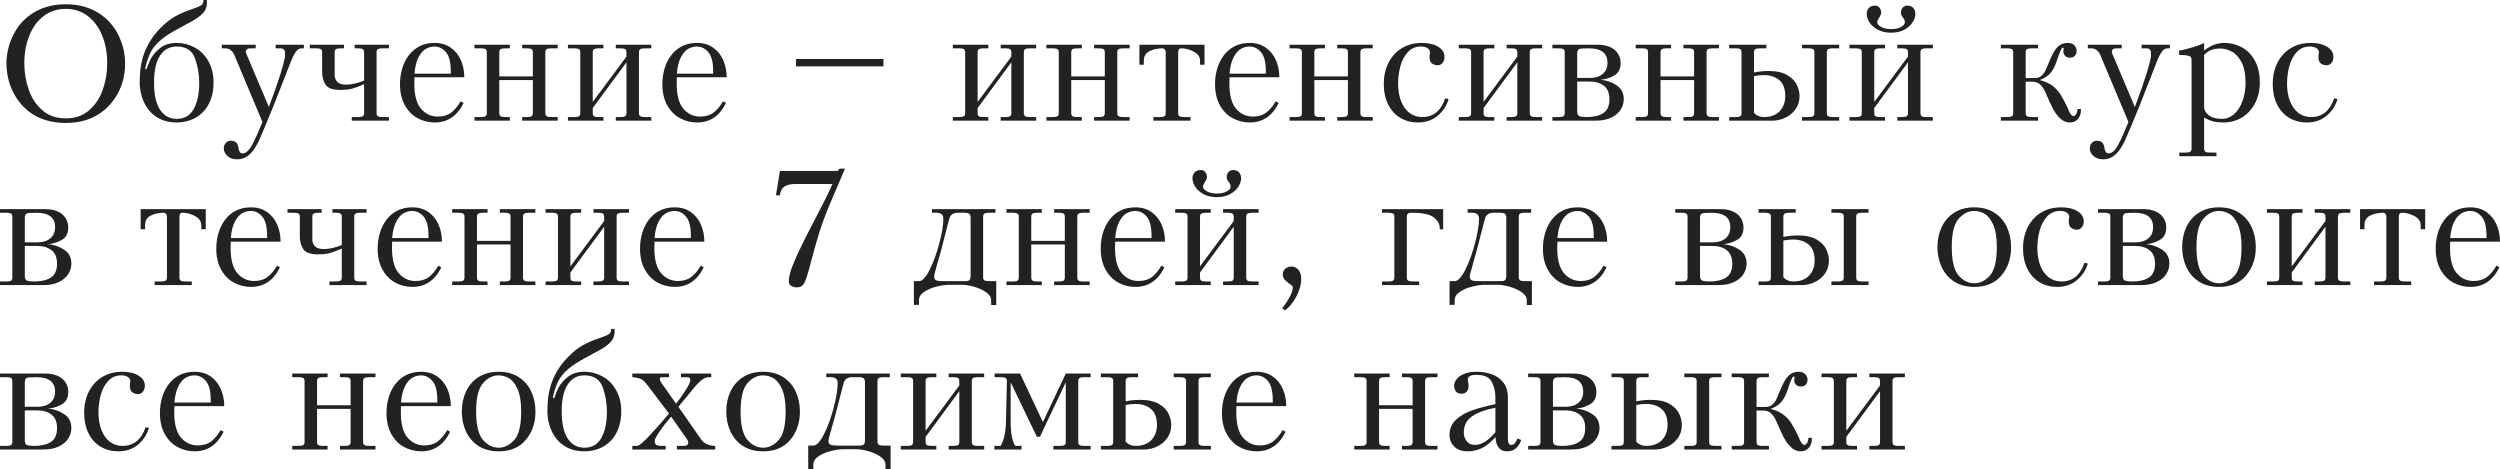<?xml version="1.0" encoding="UTF-8"?> <svg xmlns="http://www.w3.org/2000/svg" viewBox="0 0 273.683 51.391" fill="none"><path d="M0.703 6.926C0.703 6.381 0.784 5.792 0.945 5.159C1.109 4.523 1.381 3.896 1.762 3.278C2.143 2.657 2.629 2.128 3.221 1.692C4.326 0.875 5.651 0.466 7.198 0.466C8.757 0.466 10.084 0.875 11.18 1.692C11.634 2.023 12.025 2.411 12.353 2.856C12.684 3.299 12.948 3.763 13.144 4.25C13.343 4.733 13.485 5.199 13.57 5.647C13.655 6.092 13.698 6.519 13.698 6.926C13.698 7.702 13.591 8.426 13.377 9.097C13.163 9.768 12.866 10.367 12.485 10.894C12.104 11.421 11.669 11.87 11.18 12.239C10.107 13.053 8.78 13.46 7.198 13.46C5.604 13.46 4.273 13.053 3.204 12.239C2.459 11.673 1.86 10.935 1.406 10.024C0.955 9.11 0.721 8.077 0.703 6.926ZM2.663 6.926C2.663 7.901 2.818 8.849 3.129 9.769C3.442 10.689 3.939 11.451 4.619 12.054C5.298 12.658 6.158 12.959 7.198 12.959C8.238 12.959 9.098 12.658 9.778 12.054C10.46 11.451 10.957 10.689 11.268 9.769C11.581 8.849 11.738 7.901 11.738 6.926C11.738 5.815 11.555 4.808 11.188 3.902C10.825 2.994 10.299 2.279 9.611 1.758C8.925 1.233 8.121 0.971 7.198 0.971C6.27 0.971 5.462 1.233 4.777 1.758C4.094 2.279 3.571 2.996 3.208 3.907C2.845 4.815 2.663 5.821 2.663 6.926Z" fill="#222222"></path><path d="M22.28 0H22.641C22.652 0.059 22.658 0.154 22.658 0.286C22.658 0.731 22.519 1.107 22.241 1.415C21.965 1.723 21.555 2.026 21.01 2.325C20.465 2.624 19.884 2.941 19.266 3.278C18.647 3.612 18.11 3.965 17.653 4.337C17.055 4.821 16.629 5.366 16.374 5.972C16.122 6.576 15.967 7.074 15.908 7.466V7.559C15.932 7.582 15.955 7.594 15.979 7.594C16.011 7.594 16.037 7.575 16.058 7.537C16.078 7.496 16.11 7.408 16.154 7.273C16.201 7.135 16.254 6.996 16.313 6.855C16.371 6.712 16.446 6.557 16.537 6.39C16.792 5.936 17.147 5.54 17.604 5.203C18.064 4.866 18.645 4.698 19.345 4.698C20.042 4.698 20.698 4.865 21.313 5.199C21.929 5.53 22.427 6.026 22.808 6.688C23.188 7.348 23.379 8.136 23.379 9.053C23.379 9.738 23.275 10.356 23.067 10.907C22.862 11.455 22.573 11.915 22.201 12.287C21.829 12.659 21.398 12.939 20.909 13.126C20.423 13.314 19.901 13.408 19.345 13.408C18.627 13.408 18.004 13.273 17.477 13.003C16.95 12.731 16.528 12.378 16.211 11.944C15.895 11.511 15.662 11.041 15.513 10.534C15.366 10.024 15.293 9.53 15.293 9.053C15.293 8.581 15.316 8.118 15.363 7.664C15.41 7.207 15.508 6.724 15.658 6.214C15.81 5.701 16.039 5.18 16.343 4.649C16.651 4.116 17.045 3.604 17.525 3.111C18.088 2.531 18.633 2.095 19.16 1.802C19.69 1.506 20.244 1.263 20.821 1.072C21.401 0.879 21.79 0.724 21.986 0.606C22.182 0.489 22.28 0.287 22.28 0ZM19.345 13.012C20.194 13.012 20.817 12.649 21.212 11.922C21.611 11.196 21.81 10.239 21.81 9.053C21.81 8.136 21.655 7.247 21.344 6.385C21.037 5.524 20.37 5.093 19.345 5.093C18.565 5.093 17.956 5.427 17.517 6.095C17.08 6.763 16.862 7.749 16.862 9.053C16.862 10.354 17.082 11.339 17.521 12.01C17.963 12.678 18.571 13.012 19.345 13.012Z" fill="#222222"></path><path d="M33.267 4.896V5.291H32.999C32.773 5.291 32.572 5.413 32.397 5.656C32.224 5.896 32.055 6.217 31.891 6.618C31.73 7.017 31.358 7.967 30.775 9.47C30.195 10.97 29.645 12.343 29.127 13.588C28.752 14.476 28.495 15.07 28.358 15.372C28.223 15.674 28.042 15.995 27.813 16.334C27.584 16.677 27.318 16.947 27.013 17.143C26.708 17.342 26.357 17.442 25.959 17.442C25.519 17.442 25.166 17.32 24.899 17.077C24.633 16.834 24.5 16.559 24.5 16.251C24.5 15.999 24.574 15.795 24.724 15.64C24.873 15.485 25.058 15.407 25.277 15.407C25.775 15.407 26.051 15.677 26.104 16.216C26.165 16.6 26.315 16.792 26.552 16.792C26.933 16.792 27.297 16.455 27.646 15.781C27.995 15.11 28.357 14.301 28.731 13.355L25.616 5.937C25.551 5.788 25.437 5.643 25.273 5.502C25.112 5.361 24.902 5.291 24.645 5.291H24.284V4.896H27.993V5.291H27.382C27.089 5.291 26.933 5.411 26.912 5.651C26.912 5.751 26.937 5.846 26.987 5.937L29.435 11.716C30.032 10.113 30.457 8.903 30.709 8.086C30.961 7.269 31.124 6.655 31.197 6.245V5.669C31.135 5.417 30.986 5.291 30.748 5.291H30.173V4.896H33.267Z" fill="#222222"></path><path d="M39.858 12.384V9.215C39.267 9.473 38.807 9.643 38.479 9.725C38.15 9.804 37.74 9.844 37.248 9.844C36.425 9.844 35.889 9.652 35.64 9.268C35.391 8.881 35.266 8.432 35.266 7.919V5.722C35.266 5.543 35.215 5.427 35.112 5.375C35.01 5.319 34.846 5.291 34.62 5.291H33.917V4.896H37.661V5.291H37.283C37.058 5.291 36.894 5.319 36.791 5.375C36.688 5.427 36.637 5.543 36.637 5.722V8.262C36.637 8.514 36.731 8.745 36.918 8.956C37.106 9.164 37.437 9.268 37.912 9.268C38.19 9.268 38.511 9.226 38.874 9.141C39.24 9.056 39.568 8.949 39.858 8.82V5.722C39.858 5.543 39.806 5.427 39.7 5.375C39.595 5.319 39.431 5.291 39.208 5.291H38.83V4.896H42.574V5.291H41.871C41.645 5.291 41.482 5.319 41.379 5.375C41.276 5.427 41.225 5.543 41.225 5.722V12.384C41.225 12.557 41.276 12.672 41.379 12.731C41.482 12.787 41.645 12.814 41.871 12.814H42.574V13.21H38.509V12.814H39.208C39.431 12.814 39.595 12.787 39.7 12.731C39.806 12.672 39.858 12.557 39.858 12.384Z" fill="#222222"></path><path d="M50.827 8.459H45.374C45.362 8.626 45.356 8.854 45.356 9.141C45.356 10.418 45.602 11.341 46.094 11.909C46.589 12.478 47.202 12.762 47.931 12.762C48.523 12.762 49.008 12.618 49.386 12.331C49.766 12.044 50.115 11.629 50.432 11.087L50.757 11.268C50.06 12.694 49.003 13.408 47.588 13.408C46.923 13.408 46.301 13.252 45.721 12.942C45.144 12.631 44.676 12.158 44.319 11.522C43.964 10.887 43.787 10.118 43.787 9.215C43.787 8.629 43.865 8.067 44.02 7.528C44.178 6.986 44.417 6.501 44.736 6.073C45.059 5.643 45.457 5.306 45.932 5.063C46.409 4.819 46.961 4.698 47.588 4.698C48.274 4.698 48.863 4.872 49.355 5.221C49.847 5.569 50.215 6.029 50.458 6.601C50.704 7.172 50.827 7.792 50.827 8.459ZM49.351 8.064V7.809C49.351 6.828 49.175 6.13 48.823 5.717C48.472 5.301 48.048 5.093 47.553 5.093C47.243 5.093 46.936 5.175 46.635 5.339C46.333 5.503 46.063 5.808 45.826 6.253C45.589 6.699 45.438 7.302 45.374 8.064H49.351Z" fill="#222222"></path><path d="M58.333 8.763H54.659V12.384C54.659 12.557 54.712 12.672 54.818 12.731C54.923 12.787 55.087 12.814 55.31 12.814H55.815V13.21H51.943V12.814H52.647C52.872 12.814 53.036 12.787 53.139 12.731C53.241 12.672 53.292 12.557 53.292 12.384V5.722C53.292 5.543 53.241 5.427 53.139 5.375C53.036 5.319 52.872 5.291 52.647 5.291H51.943V4.896H55.815V5.291H55.31C55.087 5.291 54.923 5.319 54.818 5.375C54.712 5.43 54.659 5.546 54.659 5.722V8.367H58.333V5.722C58.333 5.543 58.282 5.427 58.179 5.375C58.077 5.319 57.912 5.291 57.687 5.291H57.164V4.896H61.053V5.291H60.35C60.127 5.291 59.963 5.319 59.858 5.375C59.753 5.43 59.7 5.546 59.7 5.722V12.384C59.7 12.557 59.753 12.672 59.858 12.731C59.963 12.787 60.127 12.814 60.35 12.814H61.053V13.21H57.164V12.814H57.687C57.912 12.814 58.077 12.787 58.179 12.731C58.282 12.672 58.333 12.557 58.333 12.384V8.763Z" fill="#222222"></path><path d="M62.174 13.21V12.814H62.877C63.102 12.814 63.267 12.787 63.369 12.731C63.472 12.672 63.523 12.557 63.523 12.384V5.722C63.523 5.543 63.472 5.427 63.369 5.375C63.267 5.319 63.102 5.291 62.877 5.291H62.174V4.896H66.063V5.291H65.54C65.317 5.291 65.153 5.319 65.048 5.375C64.942 5.43 64.89 5.546 64.89 5.722V11.158L68.581 6.192V5.722C68.581 5.543 68.53 5.427 68.427 5.375C68.325 5.319 68.161 5.291 67.935 5.291H67.412V4.896H71.301V5.291H70.598C70.375 5.291 70.211 5.319 70.106 5.375C70.001 5.43 69.948 5.546 69.948 5.722V12.384C69.948 12.557 70.001 12.672 70.106 12.731C70.211 12.787 70.375 12.814 70.598 12.814H71.301V13.21H67.412V12.814H67.935C68.161 12.814 68.325 12.787 68.427 12.731C68.53 12.672 68.581 12.557 68.581 12.384V6.82L64.89 11.826V12.384C64.89 12.563 64.941 12.68 65.043 12.735C65.146 12.788 65.311 12.814 65.54 12.814H66.063V13.21H62.174Z" fill="#222222"></path><path d="M79.55 8.459H74.096C74.085 8.626 74.079 8.854 74.079 9.141C74.079 10.418 74.325 11.341 74.817 11.909C75.312 12.478 75.924 12.762 76.654 12.762C77.245 12.762 77.73 12.618 78.109 12.331C78.489 12.044 78.838 11.629 79.154 11.087L79.479 11.268C78.782 12.694 77.726 13.408 76.311 13.408C75.646 13.408 75.024 13.252 74.443 12.942C73.866 12.631 73.399 12.158 73.042 11.522C72.687 10.887 72.51 10.118 72.51 9.215C72.51 8.629 72.587 8.067 72.743 7.528C72.901 6.986 73.14 6.501 73.459 6.073C73.781 5.643 74.18 5.306 74.654 5.063C75.132 4.819 75.684 4.698 76.311 4.698C76.997 4.698 77.585 4.872 78.078 5.221C78.57 5.569 78.938 6.029 79.181 6.601C79.427 7.172 79.55 7.792 79.55 8.459ZM78.073 8.064V7.809C78.073 6.828 77.898 6.13 77.546 5.717C77.194 5.301 76.771 5.093 76.276 5.093C75.965 5.093 75.659 5.175 75.357 5.339C75.056 5.503 74.786 5.808 74.549 6.253C74.311 6.699 74.161 7.302 74.096 8.064H78.073Z" fill="#222222"></path><path d="M87.139 7.269V6.46H96.715V7.269H87.139Z" fill="#222222"></path><path d="M104.309 13.21V12.814H105.012C105.237 12.814 105.401 12.787 105.504 12.731C105.606 12.672 105.658 12.557 105.658 12.384V5.722C105.658 5.543 105.606 5.427 105.504 5.375C105.401 5.319 105.237 5.291 105.012 5.291H104.309V4.896H108.198V5.291H107.675C107.452 5.291 107.288 5.319 107.183 5.375C107.077 5.43 107.024 5.546 107.024 5.722V11.158L110.716 6.192V5.722C110.716 5.543 110.665 5.427 110.562 5.375C110.46 5.319 110.295 5.291 110.07 5.291H109.547V4.896H113.436V5.291H112.733C112.51 5.291 112.346 5.319 112.241 5.375C112.135 5.43 112.082 5.546 112.082 5.722V12.384C112.082 12.557 112.135 12.672 112.241 12.731C112.346 12.787 112.51 12.814 112.733 12.814H113.436V13.21H109.547V12.814H110.07C110.295 12.814 110.46 12.787 110.562 12.731C110.665 12.672 110.716 12.557 110.716 12.384V6.82L107.024 11.826V12.384C107.024 12.563 107.076 12.68 107.178 12.735C107.281 12.788 107.446 12.814 107.675 12.814H108.198V13.21H104.309Z" fill="#222222"></path><path d="M120.946 8.763H117.272V12.384C117.272 12.557 117.325 12.672 117.431 12.731C117.536 12.787 117.7 12.814 117.923 12.814H118.428V13.21H114.557V12.814H115.26C115.485 12.814 115.65 12.787 115.752 12.731C115.854 12.672 115.906 12.557 115.906 12.384V5.722C115.906 5.543 115.854 5.427 115.752 5.375C115.65 5.319 115.485 5.291 115.26 5.291H114.557V4.896H118.428V5.291H117.923C117.7 5.291 117.536 5.319 117.431 5.375C117.325 5.43 117.272 5.546 117.272 5.722V8.367H120.946V5.722C120.946 5.543 120.895 5.427 120.793 5.375C120.69 5.319 120.526 5.291 120.3 5.291H119.777V4.896H123.667V5.291H122.963C122.741 5.291 122.577 5.319 122.471 5.375C122.366 5.43 122.313 5.546 122.313 5.722V12.384C122.313 12.557 122.366 12.672 122.471 12.731C122.577 12.787 122.741 12.814 122.963 12.814H123.667V13.21H119.777V12.814H120.3C120.526 12.814 120.69 12.787 120.793 12.731C120.895 12.672 120.946 12.557 120.946 12.384V8.763Z" fill="#222222"></path><path d="M126.264 13.21V12.814H126.967C127.192 12.814 127.356 12.787 127.459 12.731C127.562 12.672 127.613 12.557 127.613 12.384V5.704C127.613 5.59 127.579 5.493 127.512 5.414C127.444 5.332 127.358 5.291 127.252 5.291C126.74 5.291 126.272 5.392 125.851 5.594C125.429 5.793 125.218 6.148 125.218 6.658V7.088H124.734V4.896H131.862V7.088H131.374V6.658C131.374 6.233 131.146 5.899 130.689 5.656C130.232 5.413 129.782 5.291 129.34 5.291C129.1 5.291 128.979 5.429 128.979 5.704V12.384C128.979 12.557 129.032 12.672 129.138 12.731C129.243 12.787 129.407 12.814 129.63 12.814H130.333V13.21H126.264Z" fill="#222222"></path><path d="M140.054 8.459H134.6C134.588 8.626 134.583 8.854 134.583 9.141C134.583 10.418 134.829 11.341 135.321 11.909C135.816 12.478 136.428 12.762 137.158 12.762C137.75 12.762 138.234 12.618 138.612 12.331C138.993 12.044 139.342 11.629 139.658 11.087L139.983 11.268C139.286 12.694 138.23 13.408 136.815 13.408C136.15 13.408 135.527 13.252 134.947 12.942C134.37 12.631 133.903 12.158 133.545 11.522C133.191 10.887 133.014 10.118 133.014 9.215C133.014 8.629 133.091 8.067 133.247 7.528C133.405 6.986 133.644 6.501 133.963 6.073C134.285 5.643 134.684 5.306 135.158 5.063C135.636 4.819 136.188 4.698 136.815 4.698C137.5 4.698 138.089 4.872 138.582 5.221C139.074 5.569 139.441 6.029 139.685 6.601C139.931 7.172 140.054 7.792 140.054 8.459ZM138.577 8.064V7.809C138.577 6.828 138.401 6.13 138.05 5.717C137.698 5.301 137.275 5.093 136.78 5.093C136.469 5.093 136.163 5.175 135.861 5.339C135.56 5.503 135.29 5.808 135.053 6.253C134.815 6.699 134.665 7.302 134.6 8.064H138.577Z" fill="#222222"></path><path d="M147.56 8.763H143.886V12.384C143.886 12.557 143.939 12.672 144.044 12.731C144.15 12.787 144.313 12.814 144.536 12.814H145.042V13.21H141.17V12.814H141.873C142.099 12.814 142.263 12.787 142.365 12.731C142.468 12.672 142.519 12.557 142.519 12.384V5.722C142.519 5.543 142.468 5.427 142.365 5.375C142.263 5.319 142.099 5.291 141.873 5.291H141.17V4.896H145.042V5.291H144.536C144.313 5.291 144.15 5.319 144.044 5.375C143.939 5.43 143.886 5.546 143.886 5.722V8.367H147.56V5.722C147.56 5.543 147.508 5.427 147.406 5.375C147.303 5.319 147.139 5.291 146.914 5.291H146.391V4.896H150.28V5.291H149.577C149.354 5.291 149.19 5.319 149.085 5.375C148.979 5.43 148.926 5.546 148.926 5.722V12.384C148.926 12.557 148.979 12.672 149.085 12.731C149.19 12.787 149.354 12.814 149.577 12.814H150.28V13.21H146.391V12.814H146.914C147.139 12.814 147.303 12.787 147.406 12.731C147.508 12.672 147.56 12.557 147.56 12.384V8.763Z" fill="#222222"></path><path d="M158.221 10.762L158.581 10.85C158.367 11.577 157.969 12.185 157.386 12.674C156.806 13.163 156.082 13.408 155.215 13.408C154.506 13.408 153.867 13.239 153.299 12.902C152.733 12.565 152.29 12.078 151.967 11.439C151.648 10.797 151.488 10.037 151.488 9.158C151.488 8.552 151.579 7.98 151.761 7.444C151.945 6.905 152.216 6.429 152.574 6.016C152.934 5.603 153.372 5.281 153.888 5.049C154.406 4.815 154.994 4.698 155.65 4.698C156.397 4.698 156.998 4.84 157.452 5.124C157.906 5.408 158.133 5.776 158.133 6.227C158.133 6.494 158.061 6.713 157.917 6.886C157.774 7.059 157.6 7.146 157.394 7.146C157.166 7.146 156.958 7.081 156.77 6.952C156.586 6.823 156.494 6.593 156.494 6.262C156.494 6.142 156.499 6.053 156.511 5.994C156.535 5.871 156.546 5.78 156.546 5.722C156.546 5.552 156.46 5.405 156.287 5.282C156.114 5.156 155.871 5.093 155.558 5.093C154.972 5.093 154.491 5.298 154.116 5.708C153.741 6.116 153.47 6.63 153.303 7.251C153.139 7.872 153.057 8.508 153.057 9.158C153.057 9.879 153.164 10.516 153.378 11.07C153.592 11.621 153.898 12.05 154.297 12.357C154.695 12.662 155.164 12.814 155.703 12.814C156.91 12.814 157.749 12.13 158.221 10.762Z" fill="#222222"></path><path d="M159.697 13.21V12.814H160.401C160.626 12.814 160.79 12.787 160.893 12.731C160.995 12.672 161.046 12.557 161.046 12.384V5.722C161.046 5.543 160.995 5.427 160.893 5.375C160.79 5.319 160.626 5.291 160.401 5.291H159.697V4.896H163.586V5.291H163.063C162.841 5.291 162.677 5.319 162.571 5.375C162.466 5.43 162.413 5.546 162.413 5.722V11.158L166.105 6.192V5.722C166.105 5.543 166.053 5.427 165.951 5.375C165.848 5.319 165.684 5.291 165.459 5.291H164.936V4.896H168.825V5.291H168.122C167.899 5.291 167.735 5.319 167.629 5.375C167.524 5.43 167.471 5.546 167.471 5.722V12.384C167.471 12.557 167.524 12.672 167.629 12.731C167.735 12.787 167.899 12.814 168.122 12.814H168.825V13.21H164.936V12.814H165.459C165.684 12.814 165.848 12.787 165.951 12.731C166.053 12.672 166.105 12.557 166.105 12.384V6.82L162.413 11.826V12.384C162.413 12.563 162.464 12.68 162.567 12.735C162.669 12.788 162.835 12.814 163.063 12.814H163.586V13.21H159.697Z" fill="#222222"></path><path d="M169.945 13.21V12.814H170.648C170.874 12.814 171.038 12.787 171.141 12.731C171.243 12.672 171.294 12.557 171.294 12.384V5.722C171.294 5.543 171.243 5.427 171.141 5.375C171.038 5.319 170.874 5.291 170.648 5.291H169.945V4.896H174.911C175.424 4.896 175.868 4.978 176.243 5.142C176.618 5.306 176.906 5.54 177.108 5.845C177.314 6.146 177.416 6.507 177.416 6.926C177.416 7.559 177.173 8.01 176.686 8.279C176.2 8.549 175.705 8.698 175.201 8.728C175.875 8.792 176.47 8.999 176.985 9.347C177.501 9.696 177.759 10.197 177.759 10.85C177.759 11.269 177.642 11.659 177.407 12.019C177.176 12.379 176.827 12.668 176.361 12.885C175.898 13.102 175.337 13.21 174.678 13.21H169.945ZM172.661 8.925V12.221C172.661 12.485 172.742 12.65 172.903 12.718C173.064 12.782 173.326 12.814 173.689 12.814C174.475 12.814 175.087 12.668 175.526 12.375C175.969 12.082 176.19 11.581 176.19 10.872C176.19 10.201 175.991 9.709 175.592 9.396C175.194 9.082 174.662 8.925 173.997 8.925H172.661ZM172.661 8.53H174.067C174.639 8.53 175.099 8.386 175.447 8.099C175.799 7.812 175.975 7.403 175.975 6.873C175.975 5.818 175.296 5.291 173.94 5.291C173.31 5.291 172.951 5.32 172.863 5.379C172.728 5.464 172.661 5.621 172.661 5.849V8.53Z" fill="#222222"></path><path d="M185.458 8.763H181.784V12.384C181.784 12.557 181.837 12.672 181.942 12.731C182.048 12.787 182.212 12.814 182.435 12.814H182.94V13.21H179.068V12.814H179.771C179.997 12.814 180.161 12.787 180.264 12.731C180.366 12.672 180.418 12.557 180.418 12.384V5.722C180.418 5.543 180.366 5.427 180.264 5.375C180.161 5.319 179.997 5.291 179.771 5.291H179.068V4.896H182.94V5.291H182.435C182.212 5.291 182.048 5.319 181.942 5.375C181.837 5.43 181.784 5.546 181.784 5.722V8.367H185.458V5.722C185.458 5.543 185.407 5.427 185.304 5.375C185.202 5.319 185.038 5.291 184.812 5.291H184.289V4.896H188.178V5.291H187.475C187.252 5.291 187.088 5.319 186.983 5.375C186.877 5.43 186.825 5.546 186.825 5.722V12.384C186.825 12.557 186.877 12.672 186.983 12.731C187.088 12.787 187.252 12.814 187.475 12.814H188.178V13.21H184.289V12.814H184.812C185.038 12.814 185.202 12.787 185.304 12.731C185.407 12.672 185.458 12.557 185.458 12.384V8.763Z" fill="#222222"></path><path d="M192.015 5.722V7.937C192.513 7.828 193.047 7.774 193.619 7.774C194.486 7.774 195.171 7.926 195.675 8.231C196.179 8.533 196.526 8.893 196.717 9.312C196.907 9.731 197.002 10.137 197.002 10.529C197.002 11.074 196.856 11.55 196.563 11.958C196.273 12.365 195.898 12.675 195.438 12.889C194.981 13.103 194.518 13.21 194.049 13.21H189.299V12.814H190.002C190.227 12.814 190.392 12.787 190.494 12.731C190.597 12.672 190.648 12.557 190.648 12.384V5.722C190.648 5.543 190.597 5.427 190.494 5.375C190.392 5.319 190.227 5.291 190.002 5.291H189.299V4.896H193.368V5.291H192.665C192.442 5.291 192.278 5.319 192.173 5.375C192.067 5.43 192.015 5.546 192.015 5.722ZM192.015 8.332V12.362C192.302 12.664 192.662 12.814 193.096 12.814C193.843 12.814 194.42 12.601 194.827 12.173C195.234 11.742 195.438 11.188 195.438 10.512C195.438 9.732 195.224 9.157 194.796 8.785C194.372 8.41 193.793 8.222 193.06 8.222C192.741 8.222 192.393 8.259 192.015 8.332ZM198.624 12.384V5.722C198.624 5.543 198.571 5.427 198.466 5.375C198.36 5.319 198.196 5.291 197.974 5.291H197.275V4.896H201.34V5.291H200.637C200.411 5.291 200.247 5.319 200.144 5.375C200.042 5.427 199.991 5.543 199.991 5.722V12.384C199.991 12.557 200.042 12.672 200.144 12.731C200.247 12.787 200.411 12.814 200.637 12.814H201.34V13.21H197.275V12.814H197.974C198.196 12.814 198.36 12.787 198.466 12.731C198.571 12.672 198.624 12.557 198.624 12.384Z" fill="#222222"></path><path d="M202.465 13.21V12.814H203.168C203.394 12.814 203.558 12.787 203.66 12.731C203.763 12.672 203.814 12.557 203.814 12.384V5.722C203.814 5.543 203.763 5.427 203.66 5.375C203.558 5.319 203.394 5.291 203.168 5.291H202.465V4.896H206.354V5.291H205.831C205.608 5.291 205.444 5.319 205.339 5.375C205.233 5.43 205.181 5.546 205.181 5.722V11.158L208.872 6.192V5.722C208.872 5.543 208.821 5.427 208.718 5.375C208.616 5.319 208.452 5.291 208.226 5.291H207.703V4.896H211.592V5.291H210.889C210.666 5.291 210.502 5.319 210.397 5.375C210.291 5.43 210.239 5.546 210.239 5.722V12.384C210.239 12.557 210.291 12.672 210.397 12.731C210.502 12.787 210.666 12.814 210.889 12.814H211.592V13.21H207.703V12.814H208.226C208.452 12.814 208.616 12.787 208.718 12.731C208.821 12.672 208.872 12.557 208.872 12.384V6.82L205.181 11.826V12.384C205.181 12.563 205.232 12.68 205.334 12.735C205.437 12.788 205.603 12.814 205.831 12.814H206.354V13.21H202.465ZM207.018 3.582C206.461 3.582 205.979 3.473 205.572 3.256C205.167 3.04 204.863 2.771 204.658 2.452C204.456 2.133 204.354 1.825 204.354 1.529C204.354 1.254 204.435 1.033 204.596 0.866C204.757 0.696 204.971 0.611 205.238 0.611C205.469 0.611 205.644 0.691 205.761 0.853C205.881 1.011 205.941 1.194 205.941 1.402C205.941 1.478 205.904 1.592 205.831 1.745C205.819 1.765 205.778 1.833 205.708 1.947C205.641 2.058 205.589 2.152 205.554 2.228C205.522 2.301 205.506 2.375 205.506 2.448C205.506 2.618 205.646 2.783 205.928 2.944C206.212 3.105 206.575 3.186 207.018 3.186C207.472 3.186 207.836 3.108 208.112 2.953C208.39 2.798 208.529 2.629 208.529 2.448C208.529 2.292 208.482 2.147 208.389 2.013C208.195 1.772 208.099 1.569 208.099 1.402C208.099 1.197 208.16 1.014 208.283 0.853C208.409 0.691 208.588 0.611 208.819 0.611C209.08 0.611 209.288 0.694 209.443 0.861C209.602 1.028 209.681 1.251 209.681 1.529C209.681 1.822 209.577 2.13 209.369 2.452C209.164 2.774 208.859 3.044 208.455 3.261C208.05 3.475 207.571 3.582 207.018 3.582Z" fill="#222222"></path><path d="M221.757 8.547H222.768C223.049 8.547 223.285 8.465 223.475 8.301C223.665 8.137 223.811 7.951 223.91 7.743C224.01 7.535 224.145 7.216 224.315 6.785C224.66 5.941 224.981 5.383 225.277 5.111C225.573 4.835 225.93 4.698 226.349 4.698C226.692 4.698 226.942 4.79 227.101 4.975C227.259 5.159 227.338 5.354 227.338 5.559C227.338 5.761 227.278 5.938 227.158 6.091C227.041 6.24 226.854 6.315 226.6 6.315C226.368 6.315 226.19 6.243 226.064 6.1C225.94 5.956 225.879 5.812 225.879 5.669C225.879 5.572 225.886 5.5 225.901 5.454C225.913 5.416 225.918 5.361 225.918 5.291C225.918 5.241 225.882 5.216 225.809 5.216C225.691 5.216 225.488 5.667 225.198 6.57C224.981 7.229 224.73 7.715 224.446 8.029C224.165 8.342 223.78 8.587 223.291 8.763C223.853 8.9 224.315 9.105 224.675 9.378C225.038 9.65 225.334 9.968 225.562 10.332C225.794 10.695 226.05 11.174 226.332 11.769C226.376 11.877 226.418 11.98 226.459 12.076C226.503 12.173 226.551 12.271 226.604 12.371C226.66 12.467 226.72 12.548 226.784 12.612C226.849 12.674 226.919 12.705 226.995 12.705C227.092 12.705 227.178 12.652 227.254 12.546C227.331 12.438 227.378 12.318 227.395 12.186C227.41 12.081 227.427 11.996 227.448 11.931H227.808V12.076C227.808 12.451 227.698 12.768 227.478 13.025C227.259 13.28 226.966 13.408 226.6 13.408C226.19 13.408 225.825 13.251 225.505 12.937C225.186 12.621 224.924 12.261 224.719 11.856C224.514 11.452 224.253 10.884 223.937 10.151C223.79 9.8 223.605 9.511 223.383 9.286C223.16 9.057 222.853 8.943 222.46 8.943H221.757V12.384C221.757 12.557 221.81 12.672 221.915 12.731C222.021 12.787 222.185 12.814 222.407 12.814H223.11V13.21H219.041V12.814H219.744C219.97 12.814 220.134 12.787 220.236 12.731C220.339 12.672 220.39 12.557 220.39 12.384V5.722C220.39 5.543 220.339 5.427 220.236 5.375C220.134 5.319 219.97 5.291 219.744 5.291H219.041V4.896H223.11V5.291H222.407C222.185 5.291 222.021 5.319 221.915 5.375C221.81 5.43 221.757 5.546 221.757 5.722V8.547Z" fill="#222222"></path><path d="M237.542 4.896V5.291H237.274C237.048 5.291 236.848 5.413 236.672 5.656C236.499 5.896 236.331 6.217 236.167 6.618C236.005 7.017 235.633 7.967 235.05 9.47C234.47 10.97 233.921 12.343 233.402 13.588C233.027 14.476 232.771 15.07 232.633 15.372C232.499 15.674 232.317 15.995 232.088 16.334C231.86 16.677 231.593 16.947 231.289 17.143C230.984 17.342 230.632 17.442 230.234 17.442C229.794 17.442 229.442 17.32 229.175 17.077C228.908 16.834 228.775 16.559 228.775 16.251C228.775 15.999 228.85 15.795 228.999 15.64C229.148 15.485 229.333 15.407 229.553 15.407C230.051 15.407 230.326 15.677 230.379 16.216C230.441 16.6 230.59 16.792 230.827 16.792C231.208 16.792 231.573 16.455 231.921 15.781C232.27 15.11 232.632 14.301 233.007 13.355L229.891 5.937C229.827 5.788 229.712 5.643 229.548 5.502C229.387 5.361 229.178 5.291 228.92 5.291H228.559V4.896H232.269V5.291H231.658C231.365 5.291 231.208 5.411 231.188 5.651C231.188 5.751 231.212 5.846 231.262 5.937L233.71 11.716C234.308 10.113 234.732 8.903 234.984 8.086C235.236 7.269 235.399 6.655 235.472 6.245V5.669C235.411 5.417 235.261 5.291 235.024 5.291H234.448V4.896H237.542Z" fill="#222222"></path><path d="M238.553 6.012V5.542C238.931 5.492 239.501 5.348 240.262 5.111C240.725 4.967 241.068 4.83 241.291 4.698V5.542C241.982 4.979 242.724 4.698 243.519 4.698C244.181 4.698 244.808 4.854 245.399 5.168C245.991 5.481 246.47 5.966 246.836 6.623C247.206 7.279 247.39 8.083 247.39 9.035C247.39 9.867 247.219 10.617 246.876 11.285C246.533 11.95 246.059 12.47 245.452 12.845C244.849 13.22 244.169 13.408 243.413 13.408C242.979 13.408 242.613 13.37 242.314 13.293C242.016 13.22 241.674 13.084 241.291 12.885V16.269C241.291 16.444 241.342 16.56 241.444 16.616C241.547 16.674 241.711 16.704 241.936 16.704H242.64V17.099H238.57V16.704H239.273C239.499 16.704 239.663 16.674 239.766 16.616C239.868 16.56 239.919 16.444 239.919 16.269V6.64C239.919 6.476 239.897 6.354 239.853 6.275C239.809 6.193 239.689 6.129 239.493 6.082C239.297 6.035 238.983 6.012 238.553 6.012ZM241.291 6.012V11.751C241.291 12.044 241.456 12.328 241.787 12.604C242.121 12.876 242.597 13.012 243.215 13.012C243.748 13.012 244.211 12.831 244.604 12.467C244.999 12.104 245.301 11.621 245.509 11.017C245.72 10.414 245.826 9.765 245.826 9.07C245.826 8.109 245.675 7.349 245.373 6.79C245.071 6.227 244.708 5.84 244.283 5.629C243.861 5.416 243.445 5.309 243.035 5.309C242.294 5.309 241.712 5.543 241.291 6.012Z" fill="#222222"></path><path d="M255.532 10.762L255.894 10.85C255.68 11.577 255.282 12.185 254.697 12.674C254.117 13.163 253.395 13.408 252.528 13.408C251.818 13.408 251.181 13.239 250.611 12.902C250.046 12.565 249.602 12.078 249.28 11.439C248.96 10.797 248.801 10.037 248.801 9.158C248.801 8.552 248.892 7.98 249.073 7.444C249.258 6.905 249.529 6.429 249.886 6.016C250.246 5.603 250.686 5.281 251.201 5.049C251.718 4.815 252.305 4.698 252.963 4.698C253.71 4.698 254.31 4.84 254.765 5.124C255.217 5.408 255.445 5.776 255.445 6.227C255.445 6.494 255.375 6.713 255.23 6.886C255.087 7.059 254.912 7.146 254.707 7.146C254.477 7.146 254.27 7.081 254.082 6.952C253.897 6.823 253.805 6.593 253.805 6.262C253.805 6.142 253.813 6.053 253.823 5.994C253.848 5.871 253.86 5.78 253.86 5.722C253.86 5.552 253.773 5.405 253.6 5.282C253.428 5.156 253.183 5.093 252.87 5.093C252.285 5.093 251.803 5.298 251.428 5.708C251.053 6.116 250.783 6.63 250.616 7.251C250.451 7.872 250.371 8.508 250.371 9.158C250.371 9.879 250.476 10.516 250.691 11.07C250.903 11.621 251.211 12.05 251.608 12.357C252.008 12.662 252.475 12.814 253.015 12.814C254.222 12.814 255.062 12.13 255.532 10.762Z" fill="#222222"></path><path d="M0 31.21V30.814H0.703C0.929 30.814 1.093 30.787 1.195 30.731C1.298 30.672 1.349 30.557 1.349 30.384V23.722C1.349 23.543 1.298 23.427 1.195 23.375C1.093 23.319 0.929 23.291 0.703 23.291H0V22.896H4.966C5.479 22.896 5.922 22.978 6.297 23.142C6.672 23.306 6.961 23.54 7.163 23.845C7.368 24.146 7.471 24.507 7.471 24.926C7.471 25.559 7.228 26.01 6.741 26.279C6.255 26.549 5.76 26.698 5.256 26.727C5.93 26.792 6.524 26.999 7.04 27.347C7.556 27.696 7.813 28.197 7.813 28.85C7.813 29.269 7.696 29.659 7.462 30.019C7.23 30.379 6.882 30.668 6.416 30.885C5.953 31.102 5.392 31.21 4.733 31.21H0ZM2.716 26.925V30.221C2.716 30.485 2.796 30.65 2.958 30.718C3.119 30.782 3.381 30.814 3.744 30.814C4.529 30.814 5.142 30.668 5.581 30.375C6.023 30.082 6.245 29.581 6.245 28.872C6.245 28.201 6.045 27.709 5.647 27.396C5.249 27.082 4.717 26.925 4.052 26.925H2.716ZM2.716 26.53H4.122C4.693 26.53 5.153 26.386 5.502 26.099C5.854 25.812 6.029 25.403 6.029 24.873C6.029 23.818 5.351 23.291 3.995 23.291C3.365 23.291 3.006 23.32 2.918 23.379C2.783 23.464 2.716 23.621 2.716 23.849V26.53Z" fill="#222222"></path><path d="M16.928 31.21V30.814H17.631C17.856 30.814 18.021 30.787 18.123 30.731C18.226 30.672 18.277 30.557 18.277 30.384V23.704C18.277 23.59 18.243 23.493 18.176 23.414C18.108 23.332 18.022 23.291 17.917 23.291C17.404 23.291 16.937 23.392 16.515 23.594C16.093 23.793 15.882 24.148 15.882 24.658V25.088H15.398V22.896H22.526V25.088H22.039V24.658C22.039 24.233 21.81 23.899 21.353 23.656C20.896 23.413 20.446 23.291 20.004 23.291C19.764 23.291 19.644 23.429 19.644 23.704V30.384C19.644 30.557 19.696 30.672 19.802 30.731C19.907 30.787 20.071 30.814 20.294 30.814H20.997V31.21H16.928Z" fill="#222222"></path><path d="M30.718 26.459H25.264C25.253 26.626 25.247 26.854 25.247 27.141C25.247 28.418 25.493 29.341 25.985 29.909C26.48 30.477 27.092 30.762 27.822 30.762C28.414 30.762 28.898 30.618 29.276 30.331C29.657 30.044 30.006 29.629 30.322 29.087L30.647 29.268C29.95 30.694 28.894 31.408 27.479 31.408C26.814 31.408 26.191 31.253 25.611 30.942C25.034 30.631 24.567 30.158 24.209 29.522C23.855 28.887 23.678 28.118 23.678 27.215C23.678 26.629 23.755 26.067 23.911 25.528C24.069 24.986 24.308 24.501 24.627 24.073C24.949 23.643 25.348 23.306 25.822 23.062C26.3 22.819 26.852 22.698 27.479 22.698C28.165 22.698 28.753 22.872 29.246 23.221C29.738 23.569 30.106 24.029 30.349 24.601C30.595 25.172 30.718 25.791 30.718 26.459ZM29.241 26.064V25.809C29.241 24.828 29.065 24.13 28.714 23.717C28.362 23.301 27.939 23.093 27.444 23.093C27.133 23.093 26.827 23.175 26.525 23.339C26.224 23.503 25.954 23.808 25.717 24.253C25.479 24.699 25.329 25.302 25.264 26.064H29.241Z" fill="#222222"></path><path d="M37.415 30.384V27.215C36.823 27.473 36.363 27.643 36.035 27.725C35.707 27.804 35.297 27.844 34.805 27.844C33.981 27.844 33.445 27.652 33.196 27.268C32.947 26.881 32.823 26.432 32.823 25.919V23.722C32.823 23.543 32.771 23.427 32.669 23.375C32.566 23.319 32.402 23.291 32.177 23.291H31.474V22.896H35.218V23.291H34.84C34.614 23.291 34.45 23.319 34.348 23.375C34.245 23.427 34.194 23.543 34.194 23.722V26.262C34.194 26.514 34.288 26.745 34.475 26.956C34.663 27.164 34.994 27.268 35.468 27.268C35.747 27.268 36.067 27.226 36.431 27.141C36.797 27.056 37.125 26.949 37.415 26.82V23.722C37.415 23.543 37.362 23.427 37.257 23.375C37.151 23.319 36.987 23.291 36.765 23.291H36.387V22.896H40.131V23.291H39.428C39.202 23.291 39.038 23.319 38.936 23.375C38.833 23.427 38.782 23.543 38.782 23.722V30.384C38.782 30.557 38.833 30.672 38.936 30.731C39.038 30.787 39.202 30.814 39.428 30.814H40.131V31.21H36.066V30.814H36.765C36.987 30.814 37.151 30.787 37.257 30.731C37.362 30.672 37.415 30.557 37.415 30.384Z" fill="#222222"></path><path d="M48.384 26.459H42.93C42.918 26.626 42.913 26.854 42.913 27.141C42.913 28.418 43.159 29.341 43.651 29.909C44.146 30.477 44.758 30.762 45.488 30.762C46.08 30.762 46.565 30.618 46.942 30.331C47.323 30.044 47.672 29.629 47.988 29.087L48.313 29.268C47.616 30.694 46.56 31.408 45.145 31.408C44.48 31.408 43.857 31.253 43.277 30.942C42.7 30.631 42.233 30.158 41.875 29.522C41.521 28.887 41.344 28.118 41.344 27.215C41.344 26.629 41.421 26.067 41.577 25.528C41.735 24.986 41.974 24.501 42.293 24.073C42.615 23.643 43.014 23.306 43.488 23.062C43.966 22.819 44.518 22.698 45.145 22.698C45.83 22.698 46.419 22.872 46.912 23.221C47.404 23.569 47.771 24.029 48.015 24.601C48.261 25.172 48.384 25.791 48.384 26.459ZM46.907 26.064V25.809C46.907 24.828 46.731 24.13 46.38 23.717C46.028 23.301 45.605 23.093 45.11 23.093C44.799 23.093 44.493 23.175 44.191 23.339C43.89 23.503 43.62 23.808 43.383 24.253C43.146 24.699 42.995 25.302 42.93 26.064H46.907Z" fill="#222222"></path><path d="M55.89 26.763H52.216V30.384C52.216 30.557 52.269 30.672 52.374 30.731C52.48 30.787 52.644 30.814 52.866 30.814H53.372V31.21H49.5V30.814H50.203C50.429 30.814 50.593 30.787 50.695 30.731C50.798 30.672 50.849 30.557 50.849 30.384V23.722C50.849 23.543 50.798 23.427 50.695 23.375C50.593 23.319 50.429 23.291 50.203 23.291H49.5V22.896H53.372V23.291H52.866C52.644 23.291 52.48 23.319 52.374 23.375C52.269 23.43 52.216 23.546 52.216 23.722V26.367H55.89V23.722C55.89 23.543 55.839 23.427 55.736 23.375C55.633 23.319 55.469 23.291 55.244 23.291H54.721V22.896H58.61V23.291H57.907C57.684 23.291 57.52 23.319 57.415 23.375C57.309 23.43 57.256 23.546 57.256 23.722V30.384C57.256 30.557 57.309 30.672 57.415 30.731C57.52 30.787 57.684 30.814 57.907 30.814H58.61V31.21H54.721V30.814H55.244C55.469 30.814 55.633 30.787 55.736 30.731C55.839 30.672 55.89 30.557 55.89 30.384V26.763Z" fill="#222222"></path><path d="M59.731 31.21V30.814H60.434C60.659 30.814 60.823 30.787 60.926 30.731C61.028 30.672 61.08 30.557 61.08 30.384V23.722C61.08 23.543 61.028 23.427 60.926 23.375C60.823 23.319 60.659 23.291 60.434 23.291H59.731V22.896H63.62V23.291H63.097C62.874 23.291 62.71 23.319 62.605 23.375C62.499 23.43 62.446 23.546 62.446 23.722V29.158L66.138 24.192V23.722C66.138 23.543 66.086 23.427 65.984 23.375C65.881 23.319 65.717 23.291 65.492 23.291H64.969V22.896H68.858V23.291H68.155C67.932 23.291 67.768 23.319 67.663 23.375C67.557 23.43 67.504 23.546 67.504 23.722V30.384C67.504 30.557 67.557 30.672 67.663 30.731C67.768 30.787 67.932 30.814 68.155 30.814H68.858V31.21H64.969V30.814H65.492C65.717 30.814 65.881 30.787 65.984 30.731C66.086 30.672 66.138 30.557 66.138 30.384V24.82L62.446 29.826V30.384C62.446 30.562 62.498 30.68 62.6 30.735C62.703 30.788 62.868 30.814 63.097 30.814H63.62V31.21H59.731Z" fill="#222222"></path><path d="M77.107 26.459H71.653C71.641 26.626 71.635 26.854 71.635 27.141C71.635 28.418 71.881 29.341 72.373 29.909C72.869 30.477 73.481 30.762 74.21 30.762C74.802 30.762 75.287 30.618 75.665 30.331C76.046 30.044 76.394 29.629 76.711 29.087L77.036 29.268C76.339 30.694 75.283 31.408 73.868 31.408C73.203 31.408 72.58 31.253 72 30.942C71.423 30.631 70.956 30.158 70.598 29.522C70.244 28.887 70.066 28.118 70.066 27.215C70.066 26.629 70.144 26.067 70.299 25.528C70.457 24.986 70.696 24.501 71.016 24.073C71.338 23.643 71.736 23.306 72.211 23.062C72.688 22.819 73.241 22.698 73.868 22.698C74.553 22.698 75.142 22.872 75.634 23.221C76.127 23.569 76.494 24.029 76.737 24.601C76.983 25.172 77.107 25.791 77.107 26.459ZM75.63 26.064V25.809C75.63 24.828 75.454 24.13 75.103 23.717C74.751 23.301 74.328 23.093 73.833 23.093C73.522 23.093 73.216 23.175 72.914 23.339C72.612 23.503 72.343 23.808 72.105 24.253C71.868 24.699 71.717 25.302 71.653 26.064H75.63Z" fill="#222222"></path><path d="M91.714 18.716L91.894 18.466H92.505L91.138 21.652C90.491 23.158 90.004 24.438 89.679 25.493C89.354 26.544 89.044 27.646 88.748 28.797C88.454 29.946 88.22 30.677 88.044 30.99C87.872 31.304 87.601 31.461 87.232 31.461C87.032 31.461 86.836 31.411 86.643 31.311C86.449 31.214 86.352 31.031 86.352 30.762C86.352 30.495 86.414 30.151 86.537 29.729C86.663 29.304 86.93 28.645 87.337 27.751C87.747 26.855 88.33 25.692 89.086 24.262C90.041 22.449 90.725 21.075 91.138 20.14H87.161C86.566 20.14 86.134 20.235 85.865 20.426C85.595 20.613 85.433 20.933 85.377 21.384H84.946L85.377 18.716H91.714Z" fill="#222222"></path><path d="M109.063 30.779V33.39H108.505V32.849C108.505 32.547 108.327 32.268 107.969 32.01C107.615 31.752 107.178 31.548 106.66 31.399C106.141 31.25 105.677 31.175 105.267 31.175H103.935C103.525 31.175 103.056 31.241 102.529 31.373C102.001 31.504 101.549 31.698 101.171 31.953C100.793 32.208 100.604 32.506 100.604 32.849V33.372H100.046V30.779H100.604C100.961 30.779 101.35 30.365 101.768 29.536C102.188 28.706 102.542 27.737 102.832 26.626C103.125 25.516 103.272 24.62 103.272 23.937C103.272 23.506 103.018 23.291 102.511 23.291H102.028V22.896H108.976V23.291H108.272C108.047 23.291 107.883 23.319 107.78 23.375C107.678 23.427 107.627 23.543 107.627 23.722V30.344C107.627 30.499 107.669 30.611 107.754 30.678C107.842 30.746 108.015 30.779 108.272 30.779H109.063ZM106.255 30.256V23.814C106.255 23.638 106.21 23.508 106.119 23.423C106.028 23.335 105.847 23.291 105.574 23.291H104.853C104.405 23.291 104.105 23.471 103.953 23.832C103.944 23.861 103.879 24.104 103.759 24.561C103.642 25.015 103.521 25.485 103.395 25.972C103.134 27.018 102.879 27.962 102.63 28.806C102.384 29.647 102.261 30.136 102.261 30.274C102.261 30.482 102.334 30.618 102.481 30.683C102.63 30.747 102.869 30.779 103.197 30.779H105.662C105.914 30.779 106.075 30.732 106.146 30.639C106.219 30.545 106.255 30.418 106.255 30.256Z" fill="#222222"></path><path d="M116.569 26.763H112.895V30.384C112.895 30.557 112.948 30.672 113.054 30.731C113.159 30.787 113.323 30.814 113.546 30.814H114.051V31.21H110.18V30.814H110.883C111.108 30.814 111.272 30.787 111.375 30.731C111.478 30.672 111.529 30.557 111.529 30.384V23.722C111.529 23.543 111.478 23.427 111.375 23.375C111.272 23.319 111.108 23.291 110.883 23.291H110.18V22.896H114.051V23.291H113.546C113.323 23.291 113.159 23.319 113.054 23.375C112.948 23.43 112.895 23.546 112.895 23.722V26.367H116.569V23.722C116.569 23.543 116.518 23.427 116.416 23.375C116.313 23.319 116.149 23.291 115.923 23.291H115.4V22.896H119.29V23.291H118.586C118.364 23.291 118.2 23.319 118.094 23.375C117.989 23.43 117.936 23.546 117.936 23.722V30.384C117.936 30.557 117.989 30.672 118.094 30.731C118.2 30.787 118.364 30.814 118.586 30.814H119.29V31.21H115.4V30.814H115.923C116.149 30.814 116.313 30.787 116.416 30.731C116.518 30.672 116.569 30.557 116.569 30.384V26.763Z" fill="#222222"></path><path d="M127.538 26.459H122.084C122.073 26.626 122.067 26.854 122.067 27.141C122.067 28.418 122.313 29.341 122.805 29.909C123.3 30.477 123.912 30.762 124.642 30.762C125.234 30.762 125.719 30.618 126.097 30.331C126.478 30.044 126.826 29.629 127.143 29.087L127.468 29.268C126.771 30.694 125.714 31.408 124.299 31.408C123.634 31.408 123.012 31.253 122.432 30.942C121.854 30.631 121.387 30.158 121.03 29.522C120.675 28.887 120.498 28.118 120.498 27.215C120.498 26.629 120.576 26.067 120.731 25.528C120.889 24.986 121.128 24.501 121.447 24.073C121.77 23.643 122.168 23.306 122.643 23.062C123.12 22.819 123.672 22.698 124.299 22.698C124.985 22.698 125.574 22.872 126.066 23.221C126.558 23.569 126.926 24.029 127.169 24.601C127.415 25.172 127.538 25.791 127.538 26.459ZM126.061 26.064V25.809C126.061 24.828 125.886 24.13 125.534 23.717C125.183 23.301 124.759 23.093 124.264 23.093C123.954 23.093 123.648 23.175 123.346 23.339C123.044 23.503 122.775 23.808 122.537 24.253C122.3 24.699 122.149 25.302 122.084 26.064H126.061Z" fill="#222222"></path><path d="M128.654 31.21V30.814H129.357C129.583 30.814 129.747 30.787 129.85 30.731C129.952 30.672 130.003 30.557 130.003 30.384V23.722C130.003 23.543 129.952 23.427 129.85 23.375C129.747 23.319 129.583 23.291 129.357 23.291H128.654V22.896H132.543V23.291H132.02C131.798 23.291 131.634 23.319 131.528 23.375C131.423 23.43 131.37 23.546 131.37 23.722V29.158L135.061 24.192V23.722C135.061 23.543 135.01 23.427 134.908 23.375C134.805 23.319 134.641 23.291 134.415 23.291H133.893V22.896H137.782V23.291H137.079C136.856 23.291 136.692 23.319 136.586 23.375C136.481 23.43 136.428 23.546 136.428 23.722V30.384C136.428 30.557 136.481 30.672 136.586 30.731C136.692 30.787 136.856 30.814 137.079 30.814H137.782V31.21H133.893V30.814H134.415C134.641 30.814 134.805 30.787 134.908 30.731C135.01 30.672 135.061 30.557 135.061 30.384V24.82L131.37 29.826V30.384C131.37 30.562 131.421 30.68 131.524 30.735C131.626 30.788 131.792 30.814 132.02 30.814H132.543V31.21H128.654ZM133.207 21.582C132.65 21.582 132.168 21.473 131.761 21.256C131.357 21.04 131.052 20.771 130.847 20.452C130.645 20.133 130.544 19.825 130.544 19.529C130.544 19.254 130.625 19.033 130.786 18.866C130.947 18.696 131.161 18.611 131.427 18.611C131.659 18.611 131.833 18.691 131.95 18.853C132.07 19.011 132.13 19.194 132.13 19.402C132.13 19.478 132.094 19.592 132.02 19.745C132.009 19.765 131.968 19.833 131.898 19.947C131.83 20.058 131.779 20.152 131.744 20.228C131.711 20.301 131.695 20.375 131.695 20.448C131.695 20.618 131.836 20.783 132.117 20.944C132.401 21.105 132.765 21.186 133.207 21.186C133.661 21.186 134.026 21.108 134.301 20.953C134.58 20.798 134.719 20.629 134.719 20.448C134.719 20.292 134.672 20.147 134.578 20.013C134.385 19.772 134.288 19.569 134.288 19.402C134.288 19.197 134.35 19.014 134.473 18.853C134.599 18.691 134.777 18.611 135.009 18.611C135.269 18.611 135.478 18.694 135.633 18.861C135.791 19.028 135.87 19.251 135.87 19.529C135.87 19.822 135.766 20.13 135.558 20.452C135.353 20.774 135.048 21.044 134.644 21.261C134.24 21.475 133.761 21.582 133.207 21.582Z" fill="#222222"></path><path d="M140.647 33.983L140.361 33.71C140.593 33.479 140.845 33.119 141.117 32.629C141.393 32.14 141.53 31.756 141.53 31.478C141.53 31.39 141.497 31.318 141.429 31.263C141.362 31.207 141.239 31.118 141.06 30.995C140.785 30.775 140.618 30.612 140.559 30.507C140.474 30.372 140.432 30.217 140.432 30.041C140.432 29.792 140.522 29.585 140.704 29.422C140.886 29.257 141.119 29.175 141.403 29.175C141.684 29.175 141.929 29.294 142.137 29.531C142.345 29.769 142.449 30.106 142.449 30.542C142.449 30.932 142.367 31.352 142.203 31.803C142.039 32.257 141.817 32.681 141.539 33.073C141.261 33.469 140.963 33.772 140.647 33.983Z" fill="#222222"></path><path d="M151.295 31.21V30.814H151.994C152.222 30.814 152.388 30.787 152.49 30.731C152.593 30.672 152.644 30.557 152.644 30.384V23.722C152.644 23.543 152.593 23.427 152.49 23.375C152.388 23.319 152.222 23.291 151.994 23.291H151.295V22.896H157.988V25.106H157.61V24.948C157.61 24.529 157.402 24.151 156.986 23.814C156.57 23.474 155.789 23.3 154.644 23.291H154.424C154.149 23.291 154.011 23.435 154.011 23.722V30.384C154.011 30.557 154.064 30.672 154.169 30.731C154.275 30.787 154.438 30.814 154.661 30.814H155.36V31.21H151.295Z" fill="#222222"></path><path d="M167.704 30.779V33.39H167.146V32.849C167.146 32.547 166.967 32.268 166.61 32.01C166.255 31.752 165.819 31.548 165.3 31.399C164.782 31.25 164.317 31.175 163.907 31.175H162.576C162.166 31.175 161.697 31.241 161.169 31.373C160.642 31.504 160.19 31.698 159.811 31.953C159.433 32.208 159.245 32.506 159.245 32.849V33.372H158.686V30.779H159.245C159.602 30.779 159.99 30.365 160.409 29.536C160.828 28.706 161.183 27.737 161.473 26.626C161.766 25.516 161.912 24.62 161.912 23.937C161.912 23.506 161.659 23.291 161.152 23.291H160.668V22.896H167.616V23.291H166.913C166.687 23.291 166.524 23.319 166.421 23.375C166.318 23.427 166.267 23.543 166.267 23.722V30.344C166.267 30.499 166.31 30.611 166.395 30.678C166.483 30.746 166.655 30.779 166.913 30.779H167.704ZM164.896 30.256V23.814C164.896 23.638 164.851 23.508 164.76 23.423C164.669 23.335 164.487 23.291 164.215 23.291H163.494C163.046 23.291 162.746 23.471 162.593 23.832C162.584 23.861 162.52 24.104 162.4 24.561C162.283 25.015 162.161 25.485 162.035 25.972C161.774 27.018 161.519 27.962 161.271 28.806C161.024 29.647 160.901 30.136 160.901 30.274C160.901 30.482 160.975 30.618 161.121 30.683C161.271 30.747 161.509 30.779 161.837 30.779H164.303C164.555 30.779 164.716 30.732 164.786 30.639C164.859 30.545 164.896 30.418 164.896 30.256Z" fill="#222222"></path><path d="M175.948 26.459H170.495C170.483 26.626 170.477 26.854 170.477 27.141C170.477 28.418 170.723 29.341 171.215 29.909C171.71 30.477 172.323 30.762 173.052 30.762C173.644 30.762 174.129 30.618 174.507 30.331C174.888 30.044 175.236 29.629 175.553 29.087L175.878 29.268C175.181 30.694 174.125 31.408 172.709 31.408C172.044 31.408 171.422 31.253 170.842 30.942C170.265 30.631 169.797 30.158 169.44 29.522C169.085 28.887 168.908 28.118 168.908 27.215C168.908 26.629 168.986 26.067 169.141 25.528C169.299 24.986 169.538 24.501 169.857 24.073C170.18 23.643 170.578 23.306 171.053 23.062C171.53 22.819 172.083 22.698 172.709 22.698C173.395 22.698 173.984 22.872 174.476 23.221C174.968 23.569 175.336 24.029 175.579 24.601C175.825 25.172 175.948 25.791 175.948 26.459ZM174.472 26.064V25.809C174.472 24.828 174.296 24.13 173.944 23.717C173.593 23.301 173.169 23.093 172.674 23.093C172.364 23.093 172.058 23.175 171.756 23.339C171.454 23.503 171.185 23.808 170.947 24.253C170.71 24.699 170.559 25.302 170.495 26.064H174.472Z" fill="#222222"></path><path d="M183.393 31.21V30.814H184.096C184.321 30.814 184.485 30.787 184.588 30.731C184.691 30.672 184.742 30.557 184.742 30.384V23.722C184.742 23.543 184.691 23.427 184.588 23.375C184.485 23.319 184.321 23.291 184.096 23.291H183.393V22.896H188.358C188.871 22.896 189.315 22.978 189.69 23.142C190.065 23.306 190.354 23.54 190.556 23.845C190.761 24.146 190.863 24.507 190.863 24.926C190.863 25.559 190.62 26.01 190.134 26.279C189.648 26.549 189.152 26.698 188.649 26.727C189.322 26.792 189.917 26.999 190.433 27.347C190.948 27.696 191.206 28.197 191.206 28.85C191.206 29.269 191.089 29.659 190.855 30.019C190.623 30.379 190.274 30.668 189.809 30.885C189.346 31.102 188.785 31.21 188.125 31.21H183.393ZM186.108 26.925V30.221C186.108 30.485 186.189 30.65 186.35 30.718C186.511 30.782 186.774 30.814 187.137 30.814C187.922 30.814 188.534 30.668 188.974 30.375C189.416 30.082 189.637 29.581 189.637 28.872C189.637 28.201 189.438 27.709 189.039 27.396C188.641 27.082 188.109 26.925 187.444 26.925H186.108ZM186.108 26.53H187.515C188.086 26.53 188.546 26.386 188.894 26.099C189.246 25.812 189.422 25.403 189.422 24.873C189.422 23.818 188.744 23.291 187.387 23.291C186.757 23.291 186.398 23.32 186.311 23.379C186.176 23.464 186.108 23.621 186.108 23.849V26.53Z" fill="#222222"></path><path d="M195.231 23.722V25.937C195.73 25.828 196.264 25.774 196.836 25.774C197.703 25.774 198.388 25.926 198.892 26.231C199.396 26.533 199.743 26.893 199.934 27.312C200.124 27.731 200.219 28.137 200.219 28.529C200.219 29.074 200.073 29.55 199.78 29.958C199.49 30.365 199.115 30.675 198.655 30.889C198.198 31.103 197.735 31.21 197.266 31.21H192.516V30.814H193.219C193.444 30.814 193.608 30.787 193.711 30.731C193.814 30.672 193.865 30.557 193.865 30.384V23.722C193.865 23.543 193.814 23.427 193.711 23.375C193.608 23.319 193.444 23.291 193.219 23.291H192.516V22.896H196.585V23.291H195.882C195.659 23.291 195.495 23.319 195.39 23.375C195.284 23.43 195.231 23.546 195.231 23.722ZM195.231 26.332V30.362C195.519 30.663 195.879 30.814 196.312 30.814C197.059 30.814 197.637 30.6 198.044 30.173C198.451 29.742 198.655 29.189 198.655 28.512C198.655 27.732 198.441 27.157 198.013 26.785C197.588 26.41 197.01 26.222 196.277 26.222C195.958 26.222 195.609 26.259 195.231 26.332ZM201.841 30.384V23.722C201.841 23.543 201.788 23.427 201.683 23.375C201.577 23.319 201.413 23.291 201.19 23.291H200.492V22.896H204.557V23.291H203.854C203.628 23.291 203.464 23.319 203.361 23.375C203.259 23.427 203.207 23.543 203.207 23.722V30.384C203.207 30.557 203.259 30.672 203.361 30.731C203.464 30.787 203.628 30.814 203.854 30.814H204.557V31.21H200.492V30.814H201.19C201.413 30.814 201.577 30.787 201.683 30.731C201.788 30.672 201.841 30.557 201.841 30.384Z" fill="#222222"></path><path d="M212.098 27.053C212.098 26.25 212.251 25.519 212.559 24.86C212.87 24.198 213.328 23.672 213.935 23.282C214.544 22.893 215.276 22.698 216.132 22.698C216.993 22.698 217.728 22.896 218.338 23.291C218.947 23.684 219.403 24.211 219.705 24.873C220.009 25.532 220.162 26.259 220.162 27.053C220.162 28.28 219.81 29.313 219.107 30.151C218.407 30.989 217.415 31.408 216.132 31.408C215.265 31.408 214.528 31.211 213.921 30.819C213.315 30.423 212.859 29.893 212.555 29.228C212.25 28.563 212.098 27.838 212.098 27.053ZM213.666 27.053C213.666 28.541 213.916 29.574 214.413 30.151C214.912 30.725 215.484 31.012 216.132 31.012C216.756 31.012 217.323 30.734 217.833 30.177C218.342 29.618 218.597 28.576 218.597 27.053C218.597 25.992 218.462 25.168 218.193 24.579C217.926 23.987 217.608 23.591 217.239 23.392C216.873 23.193 216.504 23.093 216.132 23.093C215.484 23.093 214.912 23.38 214.413 23.955C213.916 24.526 213.666 25.559 213.666 27.053Z" fill="#222222"></path><path d="M228.199 28.762L228.559 28.85C228.346 29.577 227.947 30.185 227.364 30.674C226.784 31.163 226.061 31.408 225.193 31.408C224.484 31.408 223.846 31.239 223.277 30.902C222.712 30.565 222.268 30.078 221.946 29.439C221.626 28.797 221.467 28.037 221.467 27.158C221.467 26.552 221.558 25.98 221.739 25.444C221.924 24.905 222.195 24.429 222.552 24.016C222.913 23.603 223.351 23.281 223.866 23.049C224.385 22.815 224.972 22.698 225.628 22.698C226.376 22.698 226.976 22.84 227.43 23.124C227.884 23.408 228.111 23.776 228.111 24.227C228.111 24.494 228.04 24.713 227.896 24.886C227.752 25.059 227.578 25.146 227.373 25.146C227.145 25.146 226.937 25.081 226.749 24.952C226.564 24.823 226.472 24.593 226.472 24.262C226.472 24.142 226.478 24.053 226.49 23.994C226.513 23.871 226.525 23.78 226.525 23.722C226.525 23.552 226.438 23.405 226.266 23.282C226.093 23.156 225.85 23.093 225.536 23.093C224.95 23.093 224.47 23.298 224.095 23.708C223.72 24.116 223.449 24.63 223.282 25.251C223.118 25.872 223.036 26.508 223.036 27.158C223.036 27.879 223.143 28.516 223.357 29.07C223.57 29.621 223.876 30.05 224.275 30.358C224.673 30.662 225.142 30.814 225.681 30.814C226.888 30.814 227.727 30.13 228.199 28.762Z" fill="#222222"></path><path d="M229.676 31.21V30.814H230.379C230.604 30.814 230.768 30.787 230.871 30.731C230.974 30.672 231.025 30.557 231.025 30.384V23.722C231.025 23.543 230.974 23.427 230.871 23.375C230.768 23.319 230.604 23.291 230.379 23.291H229.676V22.896H234.641C235.154 22.896 235.598 22.978 235.973 23.142C236.348 23.306 236.637 23.54 236.839 23.845C237.044 24.146 237.146 24.507 237.146 24.926C237.146 25.559 236.903 26.01 236.417 26.279C235.931 26.549 235.436 26.698 234.932 26.727C235.605 26.792 236.2 26.999 236.716 27.347C237.231 27.696 237.489 28.197 237.489 28.85C237.489 29.269 237.372 29.659 237.138 30.019C236.906 30.379 236.558 30.668 236.092 30.885C235.629 31.102 235.068 31.21 234.409 31.21H229.676ZM232.392 26.925V30.221C232.392 30.485 232.472 30.65 232.633 30.718C232.794 30.782 233.057 30.814 233.42 30.814C234.205 30.814 234.817 30.668 235.257 30.375C235.699 30.082 235.92 29.581 235.92 28.872C235.92 28.201 235.721 27.709 235.323 27.396C234.924 27.082 234.393 26.925 233.727 26.925H232.392ZM232.392 26.53H233.798C234.369 26.53 234.829 26.386 235.178 26.099C235.529 25.812 235.705 25.403 235.705 24.873C235.705 23.818 235.027 23.291 233.67 23.291C233.041 23.291 232.682 23.32 232.594 23.379C232.459 23.464 232.392 23.621 232.392 23.849V26.53Z" fill="#222222"></path><path d="M238.887 27.053C238.887 26.25 239.041 25.519 239.348 24.86C239.659 24.198 240.117 23.672 240.724 23.282C241.333 22.893 242.065 22.698 242.921 22.698C243.782 22.698 244.518 22.896 245.127 23.291C245.736 23.684 246.192 24.211 246.494 24.873C246.798 25.532 246.951 26.259 246.951 27.053C246.951 28.28 246.599 29.313 245.896 30.151C245.196 30.989 244.204 31.408 242.921 31.408C242.054 31.408 241.317 31.211 240.71 30.819C240.104 30.423 239.648 29.893 239.344 29.228C239.039 28.563 238.887 27.838 238.887 27.053ZM240.456 27.053C240.456 28.541 240.704 29.574 241.203 30.151C241.701 30.725 242.273 31.012 242.921 31.012C243.545 31.012 244.112 30.734 244.622 30.177C245.131 29.618 245.386 28.576 245.386 27.053C245.386 25.992 245.251 25.168 244.982 24.579C244.715 23.987 244.398 23.591 244.028 23.392C243.662 23.193 243.293 23.093 242.921 23.093C242.273 23.093 241.701 23.38 241.203 23.955C240.704 24.526 240.456 25.559 240.456 27.053Z" fill="#222222"></path><path d="M248.168 31.21V30.814H248.871C249.097 30.814 249.261 30.787 249.363 30.731C249.466 30.672 249.517 30.557 249.517 30.384V23.722C249.517 23.543 249.466 23.427 249.363 23.375C249.261 23.319 249.097 23.291 248.871 23.291H248.168V22.896H252.058V23.291H251.533C251.311 23.291 251.148 23.319 251.043 23.375C250.936 23.43 250.883 23.546 250.883 23.722V29.158L254.575 24.192V23.722C254.575 23.543 254.525 23.427 254.422 23.375C254.32 23.319 254.155 23.291 253.93 23.291H253.405V22.896H257.297V23.291H256.592C256.369 23.291 256.204 23.319 256.099 23.375C255.994 23.43 255.942 23.546 255.942 23.722V30.384C255.942 30.557 255.994 30.672 256.099 30.731C256.204 30.787 256.369 30.814 256.592 30.814H257.297V31.21H253.405V30.814H253.93C254.155 30.814 254.32 30.787 254.422 30.731C254.525 30.672 254.575 30.557 254.575 30.384V24.82L250.883 29.826V30.384C250.883 30.562 250.936 30.68 251.038 30.735C251.141 30.788 251.306 30.814 251.533 30.814H252.058V31.21H248.168Z" fill="#222222"></path><path d="M259.894 31.21V30.814H260.596C260.821 30.814 260.986 30.787 261.088 30.731C261.191 30.672 261.241 30.557 261.241 30.384V23.704C261.241 23.59 261.208 23.493 261.141 23.414C261.073 23.332 260.986 23.291 260.881 23.291C260.368 23.291 259.901 23.392 259.479 23.594C259.059 23.793 258.846 24.148 258.846 24.658V25.088H258.364V22.896H265.492V25.088H265.002V24.658C265.002 24.233 264.775 23.899 264.317 23.656C263.86 23.413 263.41 23.291 262.968 23.291C262.728 23.291 262.608 23.429 262.608 23.704V30.384C262.608 30.557 262.66 30.672 262.768 30.731C262.873 30.787 263.035 30.814 263.258 30.814H263.963V31.21H259.894Z" fill="#222222"></path><path d="M273.683 26.459H268.229C268.216 26.626 268.211 26.854 268.211 27.141C268.211 28.418 268.456 29.341 268.949 29.909C269.444 30.477 270.056 30.762 270.786 30.762C271.378 30.762 271.863 30.618 272.24 30.331C272.623 30.044 272.97 29.629 273.288 29.087L273.613 29.268C272.915 30.694 271.858 31.408 270.443 31.408C269.779 31.408 269.156 31.253 268.576 30.942C267.999 30.631 267.532 30.158 267.174 29.522C266.819 28.887 266.642 28.118 266.642 27.215C266.642 26.629 266.719 26.067 266.874 25.528C267.034 24.986 267.272 24.501 267.592 24.073C267.914 23.643 268.311 23.306 268.786 23.062C269.264 22.819 269.816 22.698 270.443 22.698C271.128 22.698 271.718 22.872 272.21 23.221C272.703 23.569 273.07 24.029 273.313 24.601C273.56 25.172 273.683 25.791 273.683 26.459ZM272.205 26.064V25.809C272.205 24.828 272.031 24.13 271.678 23.717C271.328 23.301 270.903 23.093 270.408 23.093C270.098 23.093 269.791 23.175 269.491 23.339C269.189 23.503 268.919 23.808 268.681 24.253C268.444 24.699 268.294 25.302 268.229 26.064H272.205Z" fill="#222222"></path><path d="M0 49.21V48.814H0.703C0.929 48.814 1.093 48.787 1.195 48.731C1.298 48.672 1.349 48.557 1.349 48.384V41.722C1.349 41.543 1.298 41.427 1.195 41.375C1.093 41.319 0.929 41.291 0.703 41.291H0V40.895H4.966C5.479 40.895 5.922 40.978 6.297 41.142C6.672 41.306 6.961 41.54 7.163 41.845C7.368 42.146 7.471 42.507 7.471 42.926C7.471 43.559 7.228 44.01 6.741 44.279C6.255 44.549 5.76 44.698 5.256 44.727C5.93 44.792 6.524 44.998 7.04 45.347C7.556 45.696 7.813 46.197 7.813 46.85C7.813 47.269 7.696 47.659 7.462 48.019C7.23 48.379 6.882 48.668 6.416 48.885C5.953 49.102 5.392 49.21 4.733 49.21H0ZM2.716 44.925V48.221C2.716 48.485 2.796 48.65 2.958 48.718C3.119 48.782 3.381 48.814 3.744 48.814C4.529 48.814 5.142 48.668 5.581 48.375C6.023 48.082 6.245 47.581 6.245 46.872C6.245 46.201 6.045 45.709 5.647 45.396C5.249 45.082 4.717 44.925 4.052 44.925H2.716ZM2.716 44.53H4.122C4.693 44.53 5.153 44.386 5.502 44.099C5.854 43.812 6.029 43.403 6.029 42.873C6.029 41.818 5.351 41.291 3.995 41.291C3.365 41.291 3.006 41.32 2.918 41.379C2.783 41.464 2.716 41.621 2.716 41.849V44.53Z" fill="#222222"></path><path d="M15.943 46.762L16.304 46.85C16.09 47.577 15.691 48.185 15.108 48.674C14.528 49.163 13.805 49.408 12.937 49.408C12.229 49.408 11.59 49.239 11.021 48.902C10.456 48.566 10.012 48.078 9.69 47.439C9.371 46.797 9.211 46.037 9.211 45.158C9.211 44.552 9.302 43.98 9.483 43.444C9.668 42.905 9.939 42.429 10.296 42.016C10.657 41.603 11.095 41.281 11.61 41.049C12.129 40.815 12.716 40.698 13.373 40.698C14.12 40.698 14.72 40.84 15.174 41.124C15.628 41.408 15.855 41.776 15.855 42.227C15.855 42.494 15.784 42.713 15.64 42.886C15.497 43.059 15.322 43.146 15.117 43.146C14.889 43.146 14.681 43.081 14.493 42.952C14.309 42.823 14.216 42.593 14.216 42.262C14.216 42.142 14.222 42.053 14.234 41.994C14.257 41.871 14.269 41.78 14.269 41.722C14.269 41.552 14.183 41.405 14.01 41.282C13.837 41.156 13.594 41.093 13.28 41.093C12.694 41.093 12.214 41.298 11.839 41.708C11.464 42.116 11.193 42.63 11.026 43.251C10.862 43.872 10.78 44.508 10.78 45.158C10.78 45.879 10.887 46.516 11.101 47.07C11.314 47.621 11.621 48.05 12.019 48.357C12.417 48.662 12.886 48.814 13.425 48.814C14.632 48.814 15.472 48.13 15.943 46.762Z" fill="#222222"></path><path d="M24.548 44.46H19.094C19.083 44.627 19.077 44.853 19.077 45.141C19.077 46.418 19.323 47.341 19.815 47.909C20.31 48.478 20.922 48.762 21.652 48.762C22.244 48.762 22.729 48.618 23.106 48.331C23.487 48.044 23.836 47.629 24.152 47.087L24.478 47.268C23.78 48.694 22.724 49.408 21.309 49.408C20.644 49.408 20.021 49.252 19.441 48.942C18.864 48.631 18.397 48.158 18.04 47.523C17.685 46.887 17.508 46.118 17.508 45.215C17.508 44.63 17.585 44.067 17.741 43.528C17.899 42.986 18.138 42.501 18.457 42.073C18.779 41.642 19.178 41.306 19.652 41.062C20.13 40.819 20.682 40.698 21.309 40.698C21.995 40.698 22.583 40.872 23.076 41.221C23.568 41.569 23.936 42.029 24.179 42.601C24.425 43.172 24.548 43.791 24.548 44.46ZM23.071 44.064V43.809C23.071 42.828 22.896 42.13 22.544 41.717C22.192 41.301 21.769 41.093 21.274 41.093C20.963 41.093 20.657 41.175 20.355 41.339C20.054 41.504 19.784 41.808 19.547 42.253C19.31 42.699 19.159 43.302 19.094 44.064H23.071Z" fill="#222222"></path><path d="M38.382 44.763H34.708V48.384C34.708 48.557 34.761 48.672 34.866 48.731C34.972 48.787 35.136 48.814 35.358 48.814H35.864V49.21H31.992V48.814H32.695C32.921 48.814 33.085 48.787 33.188 48.731C33.29 48.672 33.341 48.557 33.341 48.384V41.722C33.341 41.543 33.29 41.427 33.188 41.375C33.085 41.319 32.921 41.291 32.695 41.291H31.992V40.895H35.864V41.291H35.358C35.136 41.291 34.972 41.319 34.866 41.375C34.761 41.43 34.708 41.546 34.708 41.722V44.367H38.382V41.722C38.382 41.543 38.331 41.427 38.228 41.375C38.126 41.319 37.961 41.291 37.736 41.291H37.213V40.895H41.102V41.291H40.399C40.176 41.291 40.012 41.319 39.907 41.375C39.801 41.43 39.748 41.546 39.748 41.722V48.384C39.748 48.557 39.801 48.672 39.907 48.731C40.012 48.787 40.176 48.814 40.399 48.814H41.102V49.21H37.213V48.814H37.736C37.961 48.814 38.126 48.787 38.228 48.731C38.331 48.672 38.382 48.557 38.382 48.384V44.763Z" fill="#222222"></path><path d="M49.351 44.46H43.897C43.885 44.627 43.879 44.853 43.879 45.141C43.879 46.418 44.125 47.341 44.618 47.909C45.113 48.478 45.725 48.762 46.455 48.762C47.046 48.762 47.531 48.618 47.909 48.331C48.29 48.044 48.639 47.629 48.955 47.087L49.28 47.268C48.583 48.694 47.527 49.408 46.112 49.408C45.447 49.408 44.824 49.252 44.244 48.942C43.667 48.631 43.2 48.158 42.842 47.523C42.488 46.887 42.311 46.118 42.311 45.215C42.311 44.63 42.388 44.067 42.544 43.528C42.702 42.986 42.94 42.501 43.26 42.073C43.582 41.642 43.98 41.306 44.455 41.062C44.933 40.819 45.485 40.698 46.112 40.698C46.797 40.698 47.386 40.872 47.878 41.221C48.371 41.569 48.738 42.029 48.981 42.601C49.228 43.172 49.351 43.791 49.351 44.46ZM47.874 44.064V43.809C47.874 42.828 47.698 42.13 47.347 41.717C46.995 41.301 46.572 41.093 46.077 41.093C45.766 41.093 45.46 41.175 45.158 41.339C44.856 41.504 44.587 41.808 44.35 42.253C44.112 42.699 43.961 43.302 43.897 44.064H47.874Z" fill="#222222"></path><path d="M50.555 45.053C50.555 44.25 50.709 43.519 51.016 42.86C51.327 42.198 51.785 41.672 52.392 41.282C53.001 40.893 53.734 40.698 54.589 40.698C55.45 40.698 56.186 40.895 56.795 41.291C57.404 41.683 57.86 42.211 58.162 42.873C58.466 43.532 58.619 44.259 58.619 45.053C58.619 46.28 58.267 47.313 57.564 48.151C56.864 48.989 55.872 49.408 54.589 49.408C53.722 49.408 52.985 49.211 52.378 48.819C51.772 48.423 51.316 47.893 51.012 47.228C50.707 46.563 50.555 45.838 50.555 45.053ZM52.123 45.053C52.123 46.541 52.373 47.574 52.87 48.151C53.369 48.725 53.941 49.012 54.589 49.012C55.213 49.012 55.78 48.734 56.29 48.177C56.799 47.618 57.054 46.576 57.054 45.053C57.054 43.992 56.919 43.167 56.65 42.579C56.383 41.987 56.065 41.591 55.696 41.392C55.33 41.193 54.961 41.093 54.589 41.093C53.941 41.093 53.369 41.38 52.87 41.955C52.373 42.526 52.123 43.559 52.123 45.053Z" fill="#222222"></path><path d="M66.911 36H67.271C67.283 36.059 67.289 36.154 67.289 36.286C67.289 36.731 67.15 37.107 66.872 37.415C66.596 37.723 66.186 38.026 65.641 38.325C65.096 38.623 64.515 38.941 63.897 39.278C63.278 39.612 62.741 39.965 62.284 40.337C61.686 40.821 61.26 41.366 61.005 41.972C60.753 42.576 60.598 43.074 60.539 43.466V43.559C60.563 43.582 60.586 43.594 60.609 43.594C60.642 43.594 60.668 43.575 60.689 43.537C60.709 43.496 60.741 43.408 60.785 43.273C60.832 43.135 60.885 42.996 60.943 42.855C61.002 42.712 61.077 42.557 61.167 42.39C61.422 41.935 61.778 41.54 62.235 41.203C62.695 40.866 63.275 40.698 63.975 40.698C64.673 40.698 65.329 40.865 65.944 41.199C66.56 41.53 67.058 42.026 67.438 42.688C67.819 43.348 68.01 44.136 68.01 45.053C68.01 45.738 67.906 46.356 67.698 46.907C67.493 47.455 67.204 47.915 66.832 48.287C66.46 48.659 66.029 48.939 65.54 49.126C65.054 49.314 64.532 49.408 63.975 49.408C63.258 49.408 62.635 49.273 62.108 49.003C61.581 48.731 61.159 48.378 60.842 47.944C60.526 47.511 60.293 47.04 60.143 46.534C59.997 46.024 59.924 45.53 59.924 45.053C59.924 44.581 59.947 44.118 59.994 43.664C60.041 43.207 60.139 42.724 60.289 42.214C60.441 41.701 60.669 41.18 60.974 40.649C61.282 40.116 61.676 39.603 62.156 39.111C62.719 38.531 63.264 38.095 63.791 37.802C64.321 37.506 64.875 37.263 65.452 37.072C66.032 36.879 66.42 36.724 66.617 36.606C66.813 36.489 66.911 36.287 66.911 36ZM63.975 49.012C64.825 49.012 65.448 48.649 65.843 47.922C66.242 47.196 66.441 46.239 66.441 45.053C66.441 44.136 66.286 43.247 65.975 42.385C65.668 41.524 65.001 41.093 63.975 41.093C63.196 41.093 62.587 41.427 62.147 42.095C61.711 42.763 61.493 43.749 61.493 45.053C61.493 46.354 61.712 47.339 62.152 48.01C62.594 48.678 63.202 49.012 63.975 49.012Z" fill="#222222"></path><path d="M73.235 45.268L70.879 42.17C70.712 41.956 70.576 41.798 70.471 41.695C70.365 41.593 70.211 41.505 70.009 41.432C69.81 41.358 69.548 41.312 69.223 41.291V40.895H73.235V41.291H72.624C72.36 41.291 72.228 41.339 72.228 41.436C72.228 41.586 72.271 41.723 72.356 41.849L74.013 44.187C74.259 43.891 74.581 43.44 74.98 42.833C75.378 42.224 75.577 41.817 75.577 41.612C75.577 41.398 75.457 41.291 75.217 41.291H74.549V40.895H77.862V41.291H77.537C77.276 41.291 76.983 41.438 76.658 41.73C76.336 42.023 75.801 42.639 75.054 43.576C74.618 44.109 74.354 44.427 74.263 44.53L76.746 48.094C77.066 48.56 77.581 48.8 78.293 48.814V49.21H74.101V48.814H74.857C75.182 48.814 75.344 48.689 75.344 48.437C75.344 48.331 75.302 48.217 75.217 48.094L73.472 45.611C73.027 46.112 72.612 46.645 72.228 47.21C71.909 47.662 71.729 47.987 71.688 48.186V48.454C71.738 48.612 71.823 48.712 71.943 48.753C72.066 48.794 72.245 48.814 72.479 48.814H72.875V49.21H69.223V48.814H69.746C69.965 48.814 70.503 48.347 71.358 47.413C72.214 46.478 72.839 45.763 73.235 45.268Z" fill="#222222"></path><path d="M79.506 45.053C79.506 44.25 79.66 43.519 79.967 42.86C80.278 42.198 80.736 41.672 81.343 41.282C81.952 40.893 82.685 40.698 83.54 40.698C84.401 40.698 85.137 40.895 85.746 41.291C86.355 41.683 86.811 42.211 87.113 42.873C87.417 43.532 87.57 44.259 87.57 45.053C87.57 46.28 87.218 47.313 86.515 48.151C85.815 48.989 84.823 49.408 83.54 49.408C82.673 49.408 81.936 49.211 81.329 48.819C80.723 48.423 80.267 47.893 79.963 47.228C79.658 46.563 79.506 45.838 79.506 45.053ZM81.075 45.053C81.075 46.541 81.324 47.574 81.822 48.151C82.32 48.725 82.893 49.012 83.54 49.012C84.164 49.012 84.731 48.734 85.241 48.177C85.75 47.618 86.005 46.576 86.005 45.053C86.005 43.992 85.871 43.167 85.601 42.579C85.334 41.987 85.017 41.591 84.647 41.392C84.281 41.193 83.912 41.093 83.54 41.093C82.893 41.093 82.32 41.38 81.822 41.955C81.324 42.526 81.075 43.559 81.075 45.053Z" fill="#222222"></path><path d="M97.497 48.779V51.39H96.939V50.849C96.939 50.547 96.76 50.268 96.403 50.01C96.048 49.752 95.612 49.548 95.093 49.399C94.575 49.25 94.11 49.175 93.7 49.175H92.369C91.959 49.175 91.49 49.241 90.962 49.373C90.435 49.504 89.982 49.698 89.604 49.953C89.227 50.208 89.038 50.506 89.038 50.849V51.372H88.479V48.779H89.038C89.395 48.779 89.783 48.365 90.202 47.536C90.621 46.707 90.976 45.737 91.266 44.627C91.559 43.516 91.705 42.62 91.705 41.937C91.705 41.506 91.452 41.291 90.945 41.291H90.461V40.895H97.409V41.291H96.706C96.48 41.291 96.316 41.319 96.214 41.375C96.111 41.427 96.06 41.543 96.06 41.722V48.344C96.06 48.5 96.103 48.611 96.188 48.678C96.275 48.745 96.448 48.779 96.706 48.779H97.497ZM94.689 48.256V41.814C94.689 41.638 94.643 41.508 94.553 41.423C94.462 41.335 94.28 41.291 94.008 41.291H93.287C92.839 41.291 92.538 41.471 92.386 41.831C92.378 41.861 92.313 42.104 92.193 42.561C92.076 43.015 91.954 43.485 91.828 43.972C91.567 45.018 91.313 45.962 91.064 46.806C90.817 47.647 90.694 48.136 90.694 48.274C90.694 48.482 90.768 48.618 90.914 48.683C91.064 48.747 91.302 48.779 91.63 48.779H94.096C94.348 48.779 94.509 48.733 94.579 48.639C94.652 48.545 94.689 48.418 94.689 48.256Z" fill="#222222"></path><path d="M98.613 49.21V48.814H99.316C99.542 48.814 99.706 48.787 99.809 48.731C99.911 48.672 99.962 48.557 99.962 48.384V41.722C99.962 41.543 99.911 41.427 99.809 41.375C99.706 41.319 99.542 41.291 99.316 41.291H98.613V40.895H102.503V41.291H101.979C101.757 41.291 101.593 41.319 101.487 41.375C101.382 41.43 101.329 41.546 101.329 41.722V47.158L105.02 42.192V41.722C105.02 41.543 104.969 41.427 104.867 41.375C104.764 41.319 104.6 41.291 104.375 41.291H103.852V40.895H107.741V41.291H107.038C106.815 41.291 106.651 41.319 106.546 41.375C106.44 41.43 106.387 41.546 106.387 41.722V48.384C106.387 48.557 106.44 48.672 106.546 48.731C106.651 48.787 106.815 48.814 107.038 48.814H107.741V49.21H103.852V48.814H104.375C104.6 48.814 104.764 48.787 104.867 48.731C104.969 48.672 105.02 48.557 105.02 48.384V42.82L101.329 47.826V48.384C101.329 48.563 101.38 48.68 101.483 48.735C101.585 48.788 101.751 48.814 101.979 48.814H102.503V49.21H98.613Z" fill="#222222"></path><path d="M113.849 47.808H113.506L110.641 41.849V46.187C110.641 47.432 110.809 48.308 111.146 48.814H111.832V49.21H108.861V48.814H109.547C109.91 48.179 110.102 47.303 110.123 46.187L110.228 41.722C110.228 41.543 110.175 41.427 110.07 41.375C109.964 41.319 109.796 41.291 109.565 41.291H108.879V40.895H111.67L114.17 46.204L116.675 40.895H119.391V41.291H118.688C118.462 41.291 118.298 41.319 118.195 41.375C118.093 41.427 118.041 41.543 118.041 41.722V48.384C118.041 48.557 118.093 48.672 118.195 48.731C118.298 48.787 118.462 48.814 118.688 48.814H119.391V49.21H115.321V48.814H116.024C116.247 48.814 116.411 48.787 116.517 48.731C116.622 48.672 116.675 48.557 116.675 48.384V41.849L113.849 47.808Z" fill="#222222"></path><path d="M123.231 41.722V43.936C123.73 43.828 124.264 43.774 124.836 43.774C125.703 43.774 126.388 43.926 126.892 44.231C127.396 44.533 127.743 44.893 127.934 45.312C128.124 45.731 128.219 46.137 128.219 46.529C128.219 47.074 128.073 47.55 127.78 47.957C127.49 48.365 127.115 48.675 126.655 48.889C126.198 49.103 125.735 49.21 125.266 49.21H120.516V48.814H121.219C121.444 48.814 121.608 48.787 121.711 48.731C121.814 48.672 121.865 48.557 121.865 48.384V41.722C121.865 41.543 121.814 41.427 121.711 41.375C121.608 41.319 121.444 41.291 121.219 41.291H120.516V40.895H124.585V41.291H123.882C123.659 41.291 123.495 41.319 123.39 41.375C123.284 41.43 123.231 41.546 123.231 41.722ZM123.231 44.332V48.362C123.519 48.664 123.879 48.814 124.312 48.814C125.059 48.814 125.637 48.601 126.044 48.173C126.451 47.742 126.655 47.188 126.655 46.512C126.655 45.732 126.441 45.157 126.013 44.785C125.588 44.41 125.01 44.222 124.277 44.222C123.958 44.222 123.609 44.259 123.231 44.332ZM129.841 48.384V41.722C129.841 41.543 129.788 41.427 129.683 41.375C129.577 41.319 129.413 41.291 129.19 41.291H128.492V40.895H132.557V41.291H131.854C131.628 41.291 131.464 41.319 131.361 41.375C131.259 41.427 131.207 41.543 131.207 41.722V48.384C131.207 48.557 131.259 48.672 131.361 48.731C131.464 48.787 131.628 48.814 131.854 48.814H132.557V49.21H128.492V48.814H129.19C129.413 48.814 129.577 48.787 129.683 48.731C129.788 48.672 129.841 48.557 129.841 48.384Z" fill="#222222"></path><path d="M140.81 44.46H135.356C135.344 44.627 135.338 44.853 135.338 45.141C135.338 46.418 135.584 47.341 136.077 47.909C136.572 48.478 137.184 48.762 137.914 48.762C138.505 48.762 138.99 48.618 139.368 48.331C139.749 48.044 140.098 47.629 140.414 47.087L140.739 47.268C140.042 48.694 138.986 49.408 137.571 49.408C136.906 49.408 136.283 49.252 135.703 48.942C135.126 48.631 134.659 48.158 134.301 47.523C133.947 46.887 133.77 46.118 133.77 45.215C133.77 44.63 133.847 44.067 134.003 43.528C134.161 42.986 134.399 42.501 134.719 42.073C135.041 41.642 135.439 41.306 135.914 41.062C136.392 40.819 136.944 40.698 137.571 40.698C138.256 40.698 138.845 40.872 139.337 41.221C139.83 41.569 140.197 42.029 140.44 42.601C140.687 43.172 140.81 43.791 140.81 44.46ZM139.333 44.064V43.809C139.333 42.828 139.157 42.13 138.806 41.717C138.454 41.301 138.031 41.093 137.536 41.093C137.225 41.093 136.919 41.175 136.617 41.339C136.315 41.504 136.046 41.808 135.809 42.253C135.571 42.699 135.42 43.302 135.356 44.064H139.333Z" fill="#222222"></path><path d="M154.644 44.763H150.97V48.384C150.97 48.557 151.023 48.672 151.128 48.731C151.234 48.787 151.397 48.814 151.62 48.814H152.126V49.21H148.254V48.814H148.957C149.183 48.814 149.347 48.787 149.449 48.731C149.552 48.672 149.603 48.557 149.603 48.384V41.722C149.603 41.543 149.552 41.427 149.449 41.375C149.347 41.319 149.183 41.291 148.957 41.291H148.254V40.895H152.126V41.291H151.62C151.397 41.291 151.234 41.319 151.128 41.375C151.023 41.43 150.97 41.546 150.97 41.722V44.367H154.644V41.722C154.644 41.543 154.592 41.427 154.49 41.375C154.387 41.319 154.223 41.291 153.998 41.291H153.475V40.895H157.364V41.291H156.661C156.438 41.291 156.274 41.319 156.169 41.375C156.063 41.43 156.01 41.546 156.01 41.722V48.384C156.01 48.557 156.063 48.672 156.169 48.731C156.274 48.787 156.438 48.814 156.661 48.814H157.364V49.21H153.475V48.814H153.998C154.223 48.814 154.387 48.787 154.49 48.731C154.592 48.672 154.644 48.557 154.644 48.384V44.763Z" fill="#222222"></path><path d="M163.705 44.244V43.484C163.705 42.889 163.573 42.333 163.31 41.814C163.049 41.295 162.491 41.036 161.635 41.036C161 41.036 160.682 41.21 160.682 41.559C160.682 41.618 160.696 41.714 160.726 41.849C160.755 41.984 160.769 42.122 160.769 42.262C160.769 42.541 160.696 42.751 160.55 42.895C160.403 43.036 160.207 43.106 159.961 43.106C159.727 43.106 159.539 43.025 159.399 42.864C159.258 42.7 159.188 42.494 159.188 42.245C159.188 41.981 159.283 41.73 159.473 41.493C159.664 41.253 159.943 41.061 160.313 40.917C160.685 40.771 161.137 40.698 161.67 40.698C162.239 40.698 162.779 40.787 163.292 40.966C163.808 41.145 164.232 41.443 164.566 41.862C164.903 42.278 165.072 42.819 165.072 43.484V48.006C165.072 48.472 165.186 48.705 165.415 48.705C165.602 48.705 165.744 48.64 165.841 48.511C165.94 48.379 166.039 48.211 166.135 48.006L166.531 48.164C166.434 48.481 166.261 48.767 166.012 49.025C165.763 49.28 165.421 49.408 164.984 49.408C164.562 49.408 164.246 49.258 164.035 48.959C163.827 48.658 163.723 48.286 163.723 47.843C163.143 48.479 162.611 48.899 162.127 49.104C161.644 49.307 161.168 49.408 160.699 49.408C160.043 49.408 159.542 49.233 159.196 48.885C158.854 48.536 158.682 48.117 158.682 47.628C158.682 46.957 158.912 46.403 159.372 45.967C159.832 45.527 160.417 45.183 161.126 44.934C161.837 44.682 162.697 44.452 163.705 44.244ZM163.705 47.32V44.64C162.595 44.845 161.741 45.16 161.143 45.585C160.545 46.006 160.247 46.591 160.247 47.338C160.247 47.693 160.348 48.009 160.55 48.287C160.755 48.566 161.063 48.705 161.473 48.705C162.179 48.705 162.923 48.243 163.705 47.32Z" fill="#222222"></path><path d="M167.291 49.21V48.814H167.994C168.22 48.814 168.384 48.787 168.486 48.731C168.589 48.672 168.64 48.557 168.64 48.384V41.722C168.64 41.543 168.589 41.427 168.486 41.375C168.384 41.319 168.22 41.291 167.994 41.291H167.291V40.895H172.257C172.769 40.895 173.213 40.978 173.588 41.142C173.963 41.306 174.252 41.54 174.454 41.845C174.659 42.146 174.762 42.507 174.762 42.926C174.762 43.559 174.519 44.01 174.032 44.279C173.546 44.549 173.051 44.698 172.547 44.727C173.221 44.792 173.815 44.998 174.331 45.347C174.847 45.696 175.104 46.197 175.104 46.85C175.104 47.269 174.987 47.659 174.753 48.019C174.522 48.379 174.173 48.668 173.707 48.885C173.244 49.102 172.683 49.21 172.024 49.21H167.291ZM170.007 44.925V48.221C170.007 48.485 170.087 48.65 170.249 48.718C170.41 48.782 170.672 48.814 171.035 48.814C171.82 48.814 172.433 48.668 172.872 48.375C173.314 48.082 173.536 47.581 173.536 46.872C173.536 46.201 173.336 45.709 172.938 45.396C172.54 45.082 172.008 44.925 171.343 44.925H170.007ZM170.007 44.53H171.413C171.984 44.53 172.444 44.386 172.793 44.099C173.145 43.812 173.32 43.403 173.32 42.873C173.32 41.818 172.642 41.291 171.286 41.291C170.656 41.291 170.297 41.32 170.209 41.379C170.074 41.464 170.007 41.621 170.007 41.849V44.53Z" fill="#222222"></path><path d="M179.13 41.722V43.936C179.628 43.828 180.163 43.774 180.734 43.774C181.601 43.774 182.287 43.926 182.79 44.231C183.294 44.533 183.642 44.893 183.832 45.312C184.022 45.731 184.118 46.137 184.118 46.529C184.118 47.074 183.971 47.55 183.678 47.957C183.388 48.365 183.013 48.675 182.553 48.889C182.096 49.103 181.633 49.21 181.165 49.21H176.414V48.814H177.117C177.343 48.814 177.507 48.787 177.609 48.731C177.712 48.672 177.763 48.557 177.763 48.384V41.722C177.763 41.543 177.712 41.427 177.609 41.375C177.507 41.319 177.343 41.291 177.117 41.291H176.414V40.895H180.483V41.291H179.78C179.558 41.291 179.394 41.319 179.288 41.375C179.183 41.43 179.13 41.546 179.13 41.722ZM179.13 44.332V48.362C179.417 48.664 179.777 48.814 180.211 48.814C180.958 48.814 181.535 48.601 181.942 48.173C182.35 47.742 182.553 47.188 182.553 46.512C182.553 45.732 182.339 45.157 181.912 44.785C181.487 44.41 180.908 44.222 180.176 44.222C179.856 44.222 179.508 44.259 179.13 44.332ZM185.739 48.384V41.722C185.739 41.543 185.687 41.427 185.581 41.375C185.476 41.319 185.312 41.291 185.089 41.291H184.39V40.895H188.455V41.291H187.752C187.526 41.291 187.362 41.319 187.26 41.375C187.157 41.427 187.106 41.543 187.106 41.722V48.384C187.106 48.557 187.157 48.672 187.26 48.731C187.362 48.787 187.526 48.814 187.752 48.814H188.455V49.21H184.39V48.814H185.089C185.312 48.814 185.476 48.787 185.581 48.731C185.687 48.672 185.739 48.557 185.739 48.384Z" fill="#222222"></path><path d="M192.296 44.547H193.307C193.588 44.547 193.824 44.465 194.014 44.301C194.205 44.137 194.35 43.951 194.449 43.743C194.549 43.535 194.684 43.216 194.854 42.785C195.199 41.941 195.52 41.383 195.816 41.111C196.112 40.835 196.469 40.698 196.888 40.698C197.231 40.698 197.481 40.79 197.64 40.975C197.798 41.159 197.877 41.354 197.877 41.559C197.877 41.761 197.817 41.938 197.697 42.091C197.58 42.24 197.394 42.315 197.139 42.315C196.907 42.315 196.729 42.243 196.603 42.1C196.479 41.956 196.418 41.812 196.418 41.669C196.418 41.572 196.425 41.501 196.44 41.454C196.452 41.416 196.458 41.361 196.458 41.291C196.458 41.241 196.421 41.216 196.348 41.216C196.23 41.216 196.027 41.667 195.737 42.57C195.52 43.229 195.269 43.715 194.985 44.029C194.704 44.342 194.319 44.587 193.83 44.763C194.392 44.9 194.854 45.105 195.214 45.378C195.577 45.651 195.873 45.968 196.101 46.332C196.333 46.695 196.589 47.174 196.871 47.768C196.915 47.877 196.957 47.979 196.998 48.076C197.042 48.173 197.09 48.271 197.143 48.371C197.199 48.467 197.259 48.548 197.323 48.612C197.388 48.674 197.458 48.705 197.534 48.705C197.631 48.705 197.717 48.652 197.794 48.546C197.87 48.438 197.917 48.318 197.934 48.186C197.949 48.081 197.966 47.996 197.987 47.931H198.347V48.076C198.347 48.451 198.237 48.767 198.017 49.025C197.798 49.28 197.505 49.408 197.139 49.408C196.729 49.408 196.364 49.251 196.044 48.937C195.725 48.621 195.463 48.261 195.258 47.856C195.053 47.452 194.792 46.884 194.476 46.151C194.329 45.8 194.144 45.511 193.922 45.286C193.699 45.057 193.392 44.943 192.999 44.943H192.296V48.384C192.296 48.557 192.349 48.672 192.454 48.731C192.56 48.787 192.724 48.814 192.946 48.814H193.649V49.21H189.58V48.814H190.283C190.509 48.814 190.673 48.787 190.775 48.731C190.878 48.672 190.929 48.557 190.929 48.384V41.722C190.929 41.543 190.878 41.427 190.775 41.375C190.673 41.319 190.509 41.291 190.283 41.291H189.58V40.895H193.649V41.291H192.946C192.724 41.291 192.56 41.319 192.454 41.375C192.349 41.43 192.296 41.546 192.296 41.722V44.547Z" fill="#222222"></path><path d="M199.406 49.21V48.814H200.109C200.335 48.814 200.499 48.787 200.602 48.731C200.704 48.672 200.755 48.557 200.755 48.384V41.722C200.755 41.543 200.704 41.427 200.602 41.375C200.499 41.319 200.335 41.291 200.109 41.291H199.406V40.895H203.295V41.291H202.773C202.55 41.291 202.386 41.319 202.28 41.375C202.175 41.43 202.122 41.546 202.122 41.722V47.158L205.814 42.192V41.722C205.814 41.543 205.762 41.427 205.66 41.375C205.557 41.319 205.393 41.291 205.167 41.291H204.645V40.895H208.534V41.291H207.831C207.608 41.291 207.444 41.319 207.338 41.375C207.233 41.43 207.18 41.546 207.18 41.722V48.384C207.18 48.557 207.233 48.672 207.338 48.731C207.444 48.787 207.608 48.814 207.831 48.814H208.534V49.21H204.645V48.814H205.167C205.393 48.814 205.557 48.787 205.66 48.731C205.762 48.672 205.814 48.557 205.814 48.384V42.82L202.122 47.826V48.384C202.122 48.563 202.173 48.68 202.276 48.735C202.378 48.788 202.544 48.814 202.773 48.814H203.295V49.21H199.406Z" fill="#222222"></path></svg> 